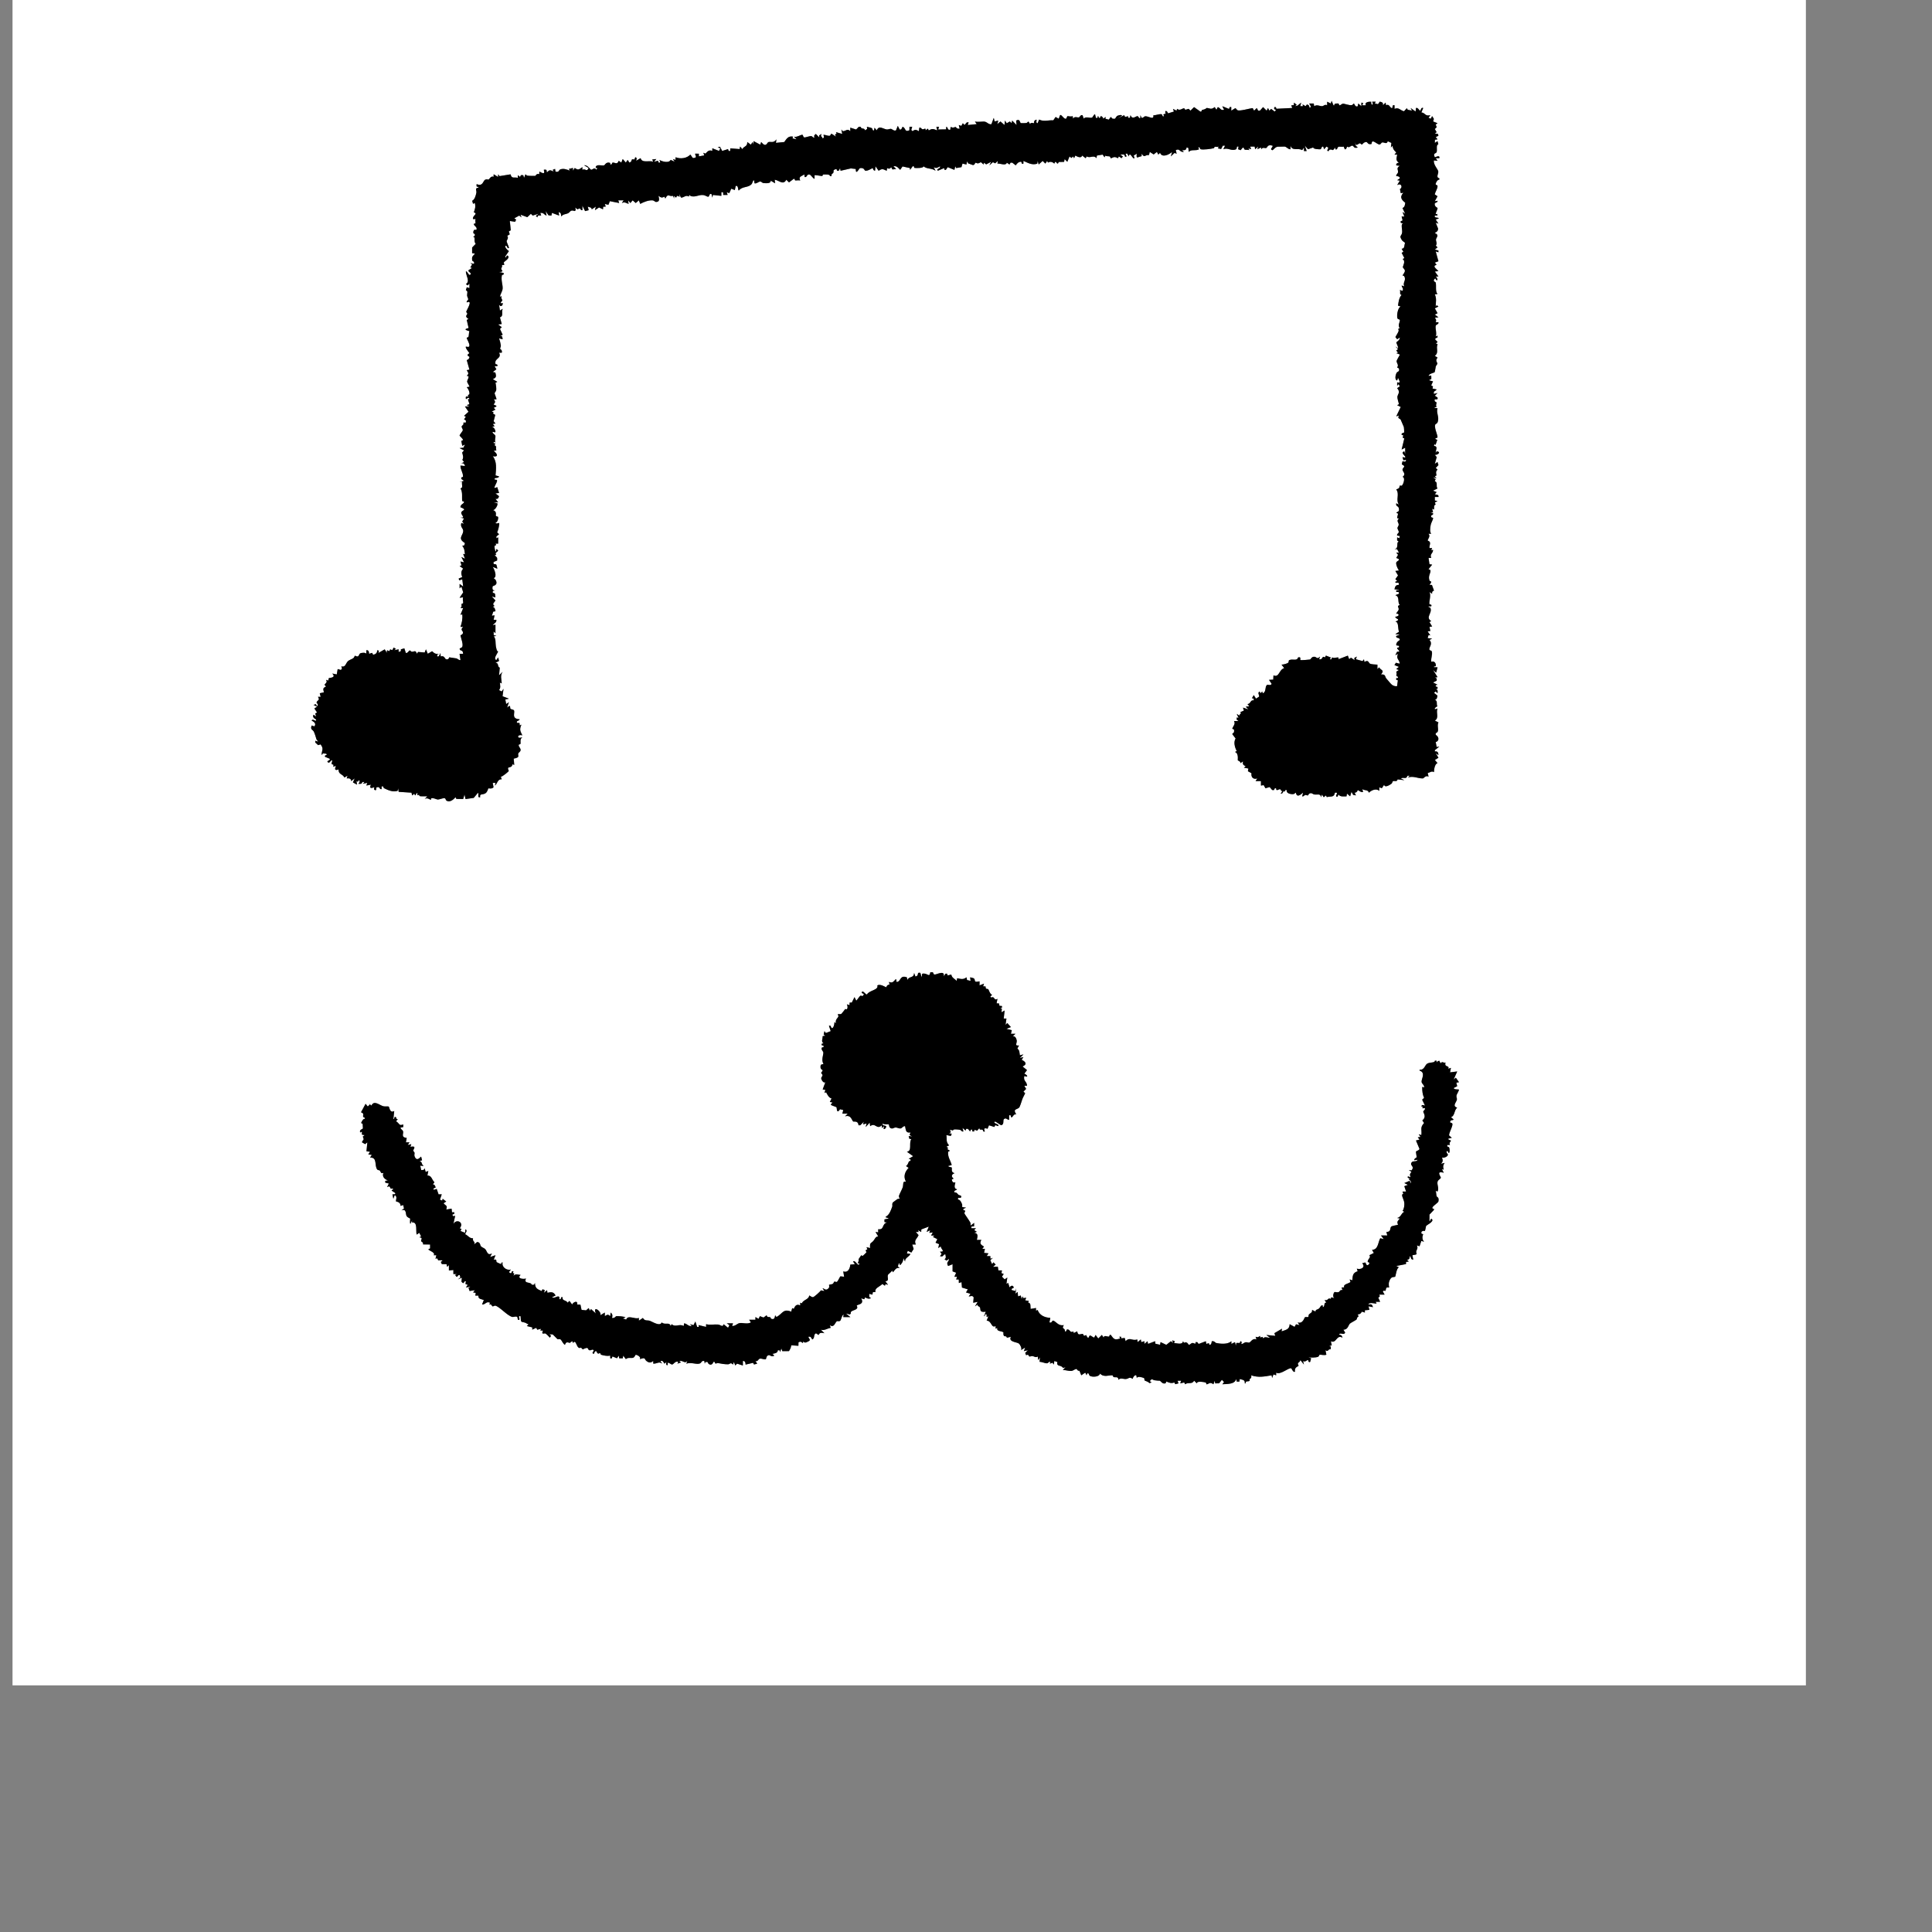 <?xml version="1.0" encoding="UTF-8"?>
<svg id="Layer_3" xmlns="http://www.w3.org/2000/svg" version="1.1" viewBox="0 0 1920 1920">
  <rect x="0" y="0" width="1920" height="1920" fill="#808080" stroke="none"/>
  <!-- Generator: Adobe Illustrator 29.4.0, SVG Export Plug-In . SVG Version: 2.1.0 Build 152)  -->
  <defs>
    <style>
      .st0 {
        fill: #fff;
      }
    </style>
  </defs>
  <path class="st0" d="M1794.67-107.33v1782.22H12.44V-107.33h1782.22ZM1325.3,104.64l-1.8-4.44-.88,2.67-3.56-1.79v3.58c-2.2-1.34-3.52.77-4.92.85-2.42.14-5.13-1.9-7.98.03l-.46-2.67h-4.45c.5,1.78,2.83,2.91.44,4.44-.7-2.02-.29-2.83-2.75-3.52l-1.27,1.73-3.1-1.78.45,1.78h-2.68s.88-3.56.88-3.56l-3.58,2.96-2.65.6,1.79-1.31-2.68-2.24-.15,2.52-2.53.15.89,2.66-15.65.8c-1.24-4.49-4.38.76-.39,1.01l-1.35,1.77-3.55-2.67-1.77,1.77-1.36-2.66-1.32,2.66-3.56-3.55-3.15,3.55h-1.75s-1.35-2.65-1.35-2.65l-2.67,2.64-1.43-2.56c-3.21.34-12.72,3.22-15.03,2.12-.81-.38-1.62-2.05-2.23-2.06l-4.01,2.51v-3.55c-2.14-.47-1.49.53-2.25,1.83l-6.66-2.73,1.77,3.55c-3.47.99-3.47-1.76-6.23-2.67l-1.33,2.67-1.81-2.69c-3.44,3.1-5.27.9-7.93.89-.28,0-.55,1.23-4.53,1.99-.61.12-.27,2.13-1.72,1.63l-6.28-4.46-3.58,3.52-1.82-1.83-3.44,1.03c-1.25-4.29-4.11,2.09-8.05-1.02l-.5,1.83-3.55-1.77.89,2.66-5.8,1.77c-1.25-3.34-3.87-3.18-2.31.49-4.2.19-1.35,1.89-1.67,2.19-1.64,1.5-1.78-1.69-2.38-1.8-2.34-.42-5.84,1.19-8.24,1.03.77,5.1-4.62.92-7.85.99-1.67.03-2.03,1.94-3.8,1.56l-1.33-2.67c.7,6.58-2.32.84-2.65.9-2.41.4-5.19,3.81-7.17-.89l-.44,2.67h-1.77s-.16-1.63-.16-1.63l-2.93.81-.92-1.84-6.68,3.56,3.99-2.68c1.47-1.15-1.2-1.06-1.8-.93-3.17.71-2.84,1.12-4.57,3.63l-2.41-.02-1.89-1.79-1.87,2.7-3.46-.93.43-1.76-2.67,1.77c.33-1.14-1.37-2.48-2.26-2.68-.24-.05-1,4.64-2.66,0-.85,0,.21,2.8-2.21,1.79l-.91-3.55c-1.14,0-2.25,3.04-2.91,3.31-2.06.84-6.69-1.54-8.21,1.13l-1.34-3.55c-1.9-.57-2.46,1.83-3.5,2.19-1.41.5-4.29-1.55-5.84,1.35l-.44-2.65c-1.28,1.01-4.86-.11-5.2.1-.44.27-.64,2.37-1.5,2.58-2.09.51-4.6-4.83-5.76-3.57l-1.37,3.57-3.08-1.78-2.26,3.32c-5.29-.31-9.02,1.7-14.14-.73l-1.44,3.63c-2.49-.02-.38-3.86-1.32-3.55-3.18,1.03-1.88,3.12-2.26,3.55-.15.17-3.27-1.29-3.99.89-2.36-4.6-1.7-1.41-3.78-1.08-.48.08-5.18.24-5.42.1-1.03-.63-.7-4.68-4.59-2.54l.42,4.44-4.45-4.46-.44,2.66-1.79-1.77-3.09,1.8-1.8-2.67-.45,4.43-4.01-3.55-3.11,2.66.88-3.55-3.55.88-.89-3.56-2.29,6.29c-2.66.48-4.05-1.83-6.32-2.44-2.08-.56-7.47.68-10.1-.29l1.78,2.66-8.9.89.88-2.66h-1.76s-2.3,2.63-2.3,2.63l-1.72-1.75-1.45,2.63-2.56-.85.88,3.56c-2.9.63-3.72-1.65-3.96-1.65-1.17.02-2.82,1.45-4.52-.02-1.73.88.72,3.73-2.62,2.6-.82-.28-.85-2.69-2.25-2.71l-.11,2.53-7.92.13.89-2.66h-2.67s.89,3.55.89,3.55c-3.84-1.32-4.61-2.27-8.45.05l-.89-1.83-2.22,1.77c.25-3.17-1.5-.89-3-1.11-1.16-.18-1.65-2.08-3.25-1.55l-.44,3.53c-2.27-1.54-4.16-2.04-6.25,0l-1.33-1.33.89-3.1h-2.67s-.08,3.46-.08,3.46c-4.95,2.23-3.31-2.07-6.61-3.46-.73,0-.88,3.53-3.08,2.65l-1.83-3.53-1.8,4.41c-2.06.92-3.82-1.31-5.01-1.49-1.25-.18-2.73.83-4.21.6-3.93-.6-7.72-4.39-9.9.89l-2.22-2.65-.46,2.67c-1.93.53-1.09-1.37-2.23-2.18-1.04-.75-3.52-.91-4.88-1.4l.25,2.12-2.04,1.47c-.77-3.02-3.72-.62-4.49-3.6l-1.73-.02-2.69,2.77-5.78-1.85v3.56c-2.88-3.06-4.11-.22-7.47,0l-1.44-1.78.87,4.45-6.23-1.77.67,1.6-1.61.68.93,2.15-4.02-2.66c-1.92-.42-.73,1.83-2.62,1.88-2,.06-3.82-1.12-5.82-.99.36,1.54,1.3,2.97-.87,3.55-.48-2.51-2.61-1.21-.91-4.44l-2.48,1.44.25,2.12-3.55-3.55c-1.43,1.16-2.13,1.75-1.34,3.54-1.48.53-2.02-1.22-3.07-1.37-1.85-.26-6.01,1.55-7.12,1.27s-1.08-2.54-1.9-2.62c-1.42-.14-5.89,2.94-8.38,1.85l2.67,2.65-4-.87.44-1.79c-4.65-.91-6.31,2.09-8.64,5.36l-8.28.86.45-3.54c-2.49,4.08-5.87,2.1-7.89,2.73-1.48.46-2.24,6.12-7.25-.07l-.88,2.66-6.68-3.55-.02,3.56-.89-2.67-1.79,2.67-3.53-2.67c.13,4.99-3.14,3.68-4.91,7.12l-2.22-2.67-.43,2.59-9.33-.73-.05,2.59c-2.27.45-1.41-.48-2.24-1.83l-5.76,1.83-2.21-4.23-2.25.68,2.67.88-1.37,2.67-6.65-2.68v2.68c-3.13-1.34-4.66.29-6.79,2.67l-2.11-.88.88,2.66-5.34.9-.05-2.65-3.51-.02c-.84.98,2.76,4.05-1.52,4.31-.43.03-.8.09-1.14-.24l-2.24-3.18c-3.36,3.78-9.87,4.64-14.69,2.67v2.68s-2.67-.89-2.67-.89l1.78,2.66-4-1.81c-1.64,3.42-8.11,1.84-11.13.04l.88,2.66-1.76-.02-.52-1.8-3.95.93,2.22-2.67-4.02.46.9,2.2c-4-1.49-11.17,1.7-12.48-3.55l-4.43,2.66c.37-1.6,1.26-2.98-.87-3.56l-.88,2.31c-4.52-1.17-1.03,1.58-4.94,3.04l-1.77-2.66-1.78,2.65-3.11-3.55-1.36,3.55-2.65-1.77c-1.54,4.44-3.95,1.35-6.16,1.78-.33.06-1.45,4.52-2.46.26-3.91-1.32-5.16,2.27-5.82,2.44-1.85.48-4.66-.53-6.8.13-1.95.6-2.43,3.05.29,2.53l-1.33,1.75c-1.78-3.16-3.77.33-5.27-.02-.44-.1-3.57-5.01-6.75-4.41l4.44,2.68c-1.9,4.5-3.29.11-6.23,1.79v-2.69c-3.22,2.31-4.01,3.45-7.55.87l-1.81,2.69v-2.68s-4,.92-4,.92l.89,1.75c-3.02-1.2-6.31-2.5-9.6-1.18-1.22.49-1.2,3.28-4.65,2.07l-.43-2.65-2.25.9.89,1.75c-3.33-1.31-3.82-2.29-6.68.9l-.43-1.98c.23-1.19-2.57-.77-2.68-.68-.34.27,2.96,6.05-4.45,1.77l-.08,2.59c-2.91-.97-3.66,1.74-3.9,1.73-2.27-.05-5.69.04-7.65-.22-.89-.12-1.6-.76-2.19-1.4l-1.35,3.54-.88-2.67-2.23-.02-.88,1.8-2.22-1.78v2.69c-3.34-1.07-6.19,1.34-7.23-3.5l-10.95,1.78-1.41-1.85-.02,2.67-4.44-2.68-.07,2.59c-2.52-1.44-4.37,2.56-4.97,2.69-.74.16-1.53-.69-3.2.05-2.64,1.17-2.02,7.07-8.68,4.48-.15,1.96-.36,2.89,1.77,2.68v.86c-3.92.26-1.55,2.94-2.02,5.09-.62,2.83-1.6,6.68-4.13,7.92l.83,3.03,1.75-.89c.97,3.8.3,5.76-.95,9.3,4.7,1.53-1.69,3.18-.82,6.74h2.68c-.81,1.16-.06,3.56-.19,4.03-.18.62-1.32.32-1.45.52-1.05,1.55,2.37,2.68,2.54,4.8.2,2.48-1.53.64-2.46,1.51s-1.55,3.95.68,3.84v1.8s-1.8,1.32-1.8,1.32c3.01-.54.2,4.33,2.71,6.76l-3.6,3.7v5.58s2.65.44,2.65.44c.03,1.36-3.88,1.99-2.44,7.15.13.45,2.58.65,1.56,3.09l-3.55-.88,1.79,1.34-1.78,3.09,1.8.45-3.59,2.24c-.93,1.87,3.56,2.43,1.78,4.44-1.51,1.71-3.09-4.1-4.46-3.1.17,4.33,4.43,9.9.03,12.46l1.76,1.34,1.78-1.78v4.45s-2.66-.88-2.66-.88l-.89,3.12c2.46.5,1.11,2.95,1.22,5.19.06,1.27,1.2,2.74,1.11,3.73s-1.96,1.51-1.43,3.1c6.7-3.05-.15,7.67-.44,8.94-.24,1.06,1,1.6.97,2.17-.08,1.65-3.19,2.38,1.23,5.38l-1.78.89,1.83,8c-.06.35-7.27,1.09.85,3.16-.71,1.66-.45,4.15-.94,5.56-.29.82-1.79.61-1.77,1.11.04,1.2,3.1,5.67,2.65,7.95-.51,2.58-4.52-.79-3.49,1.82.8,2.02,2.31,3.63,3.52,5.4l-1.7,1.33c-.68,2.86,3.53.81.81,4.67-.47.66-1.78.61-1.72,1.04l2.63,9.39-2.67.47c1.47,2.91,2.55,2.96.01,5.75,3.97-.23.22,3.83.37,5.79.06.77,2.63,4.66,2.3,4.91l-2.68.45c1.48,1.53,3.1,4.92,2.6,7-.18.76-2.5.27-.81,2.35-2.25-.03-3.11-.66-2.69,2.23.2,1.39,2.62-2.94,3.56,0,.34,1.08-1.78-.66-1.28,1.32.27,1.08,1.1,2.67,1.22,4.04l-2.62.87,2.67,1.32-4.45.02,3.55,5.32-4.44,4.03,1.8.88-1.8,2.68c1.85.84,2.08.72,1.78,3.11l-2.59.07c1.21,1.99-1.46,2.88-1.58,3.92-.12.98,1.25,2.41,1.16,3.59-.08,1.03-3,4.14-3.22,5.37-.05.29,2.81,2.5,3.56,4.44l-1.83.93.95,4.85,2.67-1.33-1.5,3.15-3.86.41,4.46,2.24-1.86,2.16c.56,2.53,1.71,4.83.16,7.25l1.7,2.15-3.55,1.78c2.2-1.26,3.99-.31,4.45,2.22l-4.46-.43c0,4.39,2.61,6.54,2.56,11.19-1.33.68-2.08.06-1.67,2.15l2.66,1.79-4.46,1.33,2.67-.43c-1.11,2.81,1.59,5.81-1.83,6.73,2.58,2.94,1.25,10.1,1.86,12.31.23.83,1.76.24,1.78,1,.03,1.94-3.58,2.16-3.61,5.28,7.7,3.05,1.07,2.69.85,5.42s4.8,5.38-.81,4.9l3.56.89-1.81,3.11,1.8,2.22-2.66-.89c-1.45,4.4,2.22,5.2,1.84,8.44-.54,4.56-5.75,6.88,1.74,11.59l-.69,2.24-2.01.45c2.39,2.97,2.16,4.82,2.68,8.46l-1.78-.44,1.79,4.87-3.55-1.77,2.66,5.34-3.55-.88.97,3.92-1.86.55,3.56,2.68c-2.47,2.71-2.04,5.08-.98,8.38l-3.47,1.41.46,1.78,3.1-.91.89,7.13-3.55-2.67v4.44s1.77-1.77,1.77-1.77l1.83,5.76-3.62,5.36,3.57-.43c-.84,1.62.25,4.56,0,5.61-.15.67-1.48.65-1.55.87-.36,1.25.73,2.61-1.13,4.19l2.68.02-2.69,6.66,1.79-.44c.51,4.54-.37,8.26-1.78,12.47h2.68c-3.34,3.03-.16,3.69-.17,5.65-.01,2.1-2.52,2.48-2.48,2.77.37,2.68,3.36,9.62,1.46,11.8-.51.59-2.2.9-2.38,1.61.85,2.87,3.14.14,3.56,4.88h-3.57s.9,6.24.9,6.24c-1.74.36-2.72-1.4-4.21-1.65-.96-.16-6.54-1.02-6.91-1.05-.39-.02-.19,2.78-3.43,1.84-.77-.22-1.64-4.03-5.05-2.7l-.44-3.55c-.41,2.24-3.01,6.05-3.11,1.78l1.77-.88c-3.15.5-4.69-.45-6.8-2.55l-4.33,2.53-1.79-4.43-1.27,3.16-6.63-.54-.99,1.83c-1.92-4.3-2.35-1.87-5.23-2.04-.65-.04-1.45-1.29-1.92-1.29-1.04,0-2.07,3.09-3.99,2.45l-1.45-4.51-3.43.91-.03,1.82-2.23.9v-2.68s-4.45.89-4.45.89l1.77-1.32-2.22-1.34-1.43,2.59-2.05-.82-.71,1.64c-1,.77-3.13-2.94-2.5,1.93l-2.24-3.56-6.22,3.56.44-2.24-1.76-.43c.26,2.71-1.51,4.05-4,4.51l-.98-1.91-3.03.98c.06-1.63-.38-3.94-2.68-3.57v3.56c-.71-1.63-5.35-1.04-6.2-.44-.99.7-1.17,2.69-2.41,3.04-1,.29-2.44-.88-2.86-.68-.13.06-.57,1.74-1.54,2.41-1.66,1.14-3.81,1.66-5.19,2.86-2.45,2.13-2.32,6.56-6.76,5.28.75,1.54,1.21,2.47-.49,3.55l-3.06-.89-.9,5.35-4.45-.89c3.5,3.68-.53,4.03-3.45,4.54l-.54,2.47-2.24-.78c1.49,2.56-.04,2.99-1.56,4.89l1.55,1.78c-3.54,1.73-2.73,2.25-2.15,5.81l-4.07.87.9,3.55h-2.69c2.37,3.97-.66,2.82-1.45,5.8,2.86,2.53.35,5.34-.5,1.52l-2.5.7,3.55,1.78-2.67,1.79,2.69,4.02-1.85.91.95,3.07-2.66-1.77c-1.68,3.23,2.61,4.42,2.65,4.89.2,3.07-3.43-1.78-4.43.9-.13.35,5.47,1.88,2.66,5.79l-2.66-.9c-1.81,4.21,1.24,4.15,2.2,6.27s2,5.65,2.53,7.38c.27.89,1.82,2.1,1.5,2.39l-2.66-.88v1.76s2.81,2.6,2.81,2.6l2.45-.76c3.53,4.77,1.15,5.58.97,10.64l1.44-1.77c.78.43,2.47.18,3,.43,2.87,1.37-2.5,1.18-.88,3.11l4.44,1.82c1.52,1.82-3.67,1.92-1.77,3.54,2.06,1.75,2.55-2.7,4.45-1.77l-.79,3.42,2.08,1-.4,1.81,2.67-.88-.88,3.1c1.09,1.72,1.95.83,3.51.46-.03,5.36,3.85,4.11,5.84,8l3.12-1.76-.89,2.66c2.42-.21,4.35-.08,4.47,2.68l3.54-2.67-1.78,3.98,4.02,2.24-.44-3.56,1.33.68c1.17-3.27,3.07-.22.44,1.98,2.3.17,3.32.49,4.04-1.79l2.19.03-1.77,1.76,4.44-.88-.88,2.66,4.45-.87c-2.34,5.55,2.82,2.3,3.56,2.67-.34,1.01-.91,2.07.46,2.66,2.15.92.75-2.37,1.76-2.68,3.73-1.16,2.23,2.27,4.9,1.8v-2.67c2.36-.7,1.41,1.23,2.44,1.74,4.08,2.01,9.06,4.17,13.49,2.57l.55-2.52.46,3.56,12.78.82.58,2.75,2.22-1.78c1.25,4.02,1.07-.17,3.1-.89-.47,4.34.91,1.62,1.62,2.04.24.14.18,1.23.59,1.31,2.13.38,5.31-.02,7.59.22l-2.66,2.66c2.55-1.97,5.93,1.06,6.22.88.11-.07-.21-1.27.42-1.58,1.71-.83,5.05,1.14,6.24,1.18,2.06.08,5.62-1.72,7.05-1.29,1.01.31,1.08,1.94,1.67,2.33,3.3,2.23,6.93-.88,9.12-3.31l.82,1.69,6.74.1,1.35-4.45,1.01,4.5,8.16-1.18,4.18-5.09c1.37,1.39-1.13,5.19,2.22,4.45-.88-3.99,2.6-2.1,5.33-4.02,2.01-1.42,2.54-4.64,2.77-4.8s3.67.9,5.15-1.13l-.78-4.3h2.67s-.45,2.66-.45,2.66c2.4-2.05,2.74-6.73,6.69-6.24l-.91-2.66c1.3.51,7.65-5.04,7.86-5.48.26-.55-1.38-2.47-.32-3.5,2.34-.59,3.48-.63,4.18-3.38l1.64.78-.52-6.29c7.01-1.32,3.65-2.83,4.6-5.33.32-.84,2.06-1.38,2.23-3.13.2-2.01-2.17-3.33-1.89-5.25.07-.49,1.61-.37,1.79-1.06.39-1.47-.92-4.37,1.83-6.55-5.99,2.36-5.19-3.38,0-1.79-2.2-4.7-2.99-5.68-.89-10.69-2.55,1.51-1.43.71-1.92-1.63l-2.52-.15c-.78-2.58,2.14-1.55,2.67-3.55-8.91-.4-4.13-6.79-5.73-8.96-.59-.8-2.35-.75-3.2-1.33-.96-.66.16-2.44-1.31-3.06l-2.22,1.77,1.76-5.34-2.66,1.78-.89-4.45,3.56-.89-6.3-2.39.95-7.41-1.78,2.66-2.68-1.35c1.97-2.63.95-4.5.91-7.55l1.77.9c-.14-4.32-1.78-7.58.9-11.58l-3.55,3.55.69-7.58c-2.73-1.09-.62-4.86-4.26-4.91l3.57-1.77-.91-3.55-1.78,2.67c-3.23-1.43.83-6.28,1.79-8.47-1.46-.2-1.94-3.58-2.3-5.47-.54-2.84.29-7.56-2.15-9.66l2.67-.44-2.67-.89v-3.56s1.76,1.77,1.76,1.77l.02-8.45-2.68.43c1.27-1.85,3.97-2.48,3.56-5.33h-2.68s.89-4.45.89-4.45l-2.67.44,1.37-4.07,2.22-.39c-.46-2.1-.57-3.68-2.7-4.44l1.79-.89c-2.88-1.88-.47-3.1.88-5.36l-3.55-3.99,3.56.88c-.7-2.28.66-4.23-2.66-4.46v-1.76s2.66-.89,2.66-.89c-2.96.91-3.44-1.59-2.72-3.92.17-.55,5.43-.69,3.14-5.83-.4-.9-1.55-1.52-2.19-2.29,3.75-1.1.79-8.45-.89-11.12l4.45,1.77c.14-.14-.63-3.46-.86-3.86-.8-1.43-3.67.62-2.71-2.81l3.42-1.46c.29-3.51-.16-2.98-2.51-5.21l1.67-.42c-1.92-2.59,1.03-2,1.86-4.49l-1.75-1.33-.45,2.67c-1.08-.57-1.56-4.63-1.33-5.62.2-.84,2.59-.26.87-2.38h2.69s0-6.25,0-6.25l-1.77.91v-1.77s2.68-2.24,2.68-2.24l-1.9-1.76c.74-1.48,2.66-8.37,1.87-9.38-.23-.29-2.83,1.47-3.55-.45,2.1.2,3.11-4.76,2.54-5.63-.28-.42-1.78-.48-2.11-.99-.53-.84,1.59-4.32-3.11-5.85,2.15.6,5.63-5.44,4.46-6.67l-3.56-.88h4.44s-2.66-3.57-2.66-3.57c2.35.44,2.88-.5,3.52-2.6l-3.52-2.74,3.57-.46-1.8-5.78-2.66.89c-1.14-1.35,5.75-9.4.42-8.16-1.91-3.04,3.45-.79,4.02-3.41l-3.49-.99c.57-6.51,1.52-13.63-2.73-19.07,5.96,1.13,4.74-2.34.89-5.34l2.68-.44c-1-2.36.78-4.14-1.79-4.98l.73-2.03-1.6-.12-.02-1.32,1.78.45c-1.16-2.12.33-4.81-.12-6.49-.35-1.33-2.07-1.98-2.54-2.88-1.42-2.74,3.07,1.07,2.61-1.71-.28-1.73-1.52-4.12-3.5-4.08l2.67-.89-1.78-2.22,2.67-.44-1.83-2.28,1.6-6.26-2.27-1.42c1.44-2.42-.83-1.13-1.08-2.07l3.56-1.78-1.75-1.78,2.66-1.35c.3-1.39-2.63-1.2-2.65-2.21,0-.34,2.94-2.06-.02-4.89h2.69c.43-.31-1.78-5.37-1.77-5.79.03-1.23,1.48-2.06,1.61-3.54.16-1.85-.25-5.22-.77-7.1l1.82-.95-4.46-2.68c3.8-1.63,3.42-2.86,2.53-6.57l-2.53-.54,3.53-2.66-1.76-3.12h2.68c.93-2.33-1.6-1.45-1.81-2.35-1.31-5.69,6.58-5.05,3.59-11.01l2.65-.03c.84-2.68-1.68-3.68-1.67-3.92.02-.78.98-1.82.75-3.48-.32-2.26-.98-4.67-1.74-6.82l3.56.88c-.48-3.13-.47-4.1-3.55-2.67l3.56-1.79-2.67-5.79,1.78-1.76-3.56-2.69,3.57-.45-1.83-6.6c3.9-1.43,1.27-4.89,2.71-8.54l-2.66,1.78-.91-5.77,1.36,1.33c1.84-.04,2.51-1.53,2.22-3.12l-1.78.45c-.59-1.54,1.36-2.04,1.42-3.12.03-.56-1.73-2.33-.54-4.01l-1.78.45c.4-2.74,2.47-5.35,2.65-8.11.25-3.7-1.83-8.36-.71-13.29.15-.64,2.49.1,1.62-2.19l-4.44-.89c5.65-.47,2.27-1.72,2.13-3.13-.09-.93,1.6-2.45.57-3.96,4.54.39,1.29-1.07,2.12-2.71.35-.7,6.17-3.9,4.07-6.23-1.73-1.92-2.15,4.21-2.69.43l3.61-5.33c-1.15-.24-4.43-3.98-3.58-4.9,1.68-1.81,1.89,3.61,3.55,1.77.3-.33-2.27-5.5-2.27-6.65,0-.93,2.31-2.95.61-5.32l2.46-1.48-.87-2.93,1.91-1.08-.94-9.25,5.28.82.96-2.18-1.79-1.31,4.9-2.68,2.22,1.77-.89-2.66,6.69,2.46,3.57-3.36,1.76,1.78,5.79-1.78-2.65,2.22,1.75,1.33c-.33-2.44,1.65-1.86,3.58-1.78l-.88-2.66c3.92-.25,3.2,1.67,6.22,2.66l-.88-4.44,2.85,4.2,2.86.25.52-2.68,7.12,2.67-.45-3.55c2.92,1.07,1.96,1.93,2.67,4.44,1.63-2.45,4.47-2.12,6.62-3.17,2.39-1.17,2.11-3.88,6.65-2.21l1.02-.85-.48-2.67,2.27,1.83c4.14-2.47,1.82,1.13,4.85.83v-4.44s2.68,5.34,2.68,5.34l3.55-.89-.88-3.56,3.39,1.14.61,1.53,4.01-2.66-.89,3.55,4.06-2.72,3.95,1.84.15-2.54,2.54-.14-.89-2.66,3.55.89,1.46-3.64,9.24,1.84-.88-2.66h5.33s-1.77,2.67-1.77,2.67c2.9-1.35,4.05-.04,6.67.9l-.43-3.57,2.23,2.68,2.24-2.68,3.09,2.68,3.12-2.68,1.34,3.54c3.38-1.9,8.56-3.88,12.43-3.5,1.39.14,2.32,1.65,3.45,1.58,4.89-.31,1.92-5.49,2.39-6.08,2.14,1.69,3.1,2.25,5.74.84l.93,1.82c2.92-5.66,3.29-1.7,7.58-2.66l1.33,2.67-.43-2.68,2.22,1.78.93-1.84,2.61.97-.42-2.69,1.78,3.56c3.15.02,4.45-3,7.89-1.07.12-3.15.7-.61,2.33-.29,4.92.96,7.25-1.76,12.24-1.15,1.42.17,3.63,1.81,4.64,1.58,1.42-.31.65-3.5,3.17-2.62l.89,3.56.47-2.68,8.43.9v-3.56c2.5-.5,1.74.92,1.79,2.68l4.45-.02-.88-2.66,2.57.86,1.9-4.42,3.55,1.39.88-4.05c2.88-1.23,2.18,4.73,3.11,4.44,3.71-4.53,9.63-2.38,12.96-6.66.62-.79,2.05-7.37,2.63-.45,2.14.62,4.12-1.85,5.79-1.76,1.13.06,2.01,1.38,2.83,1.46,2.56.23,7.75.85,7.43-2.37l4.43,2.66-.43-3.55c4.39.52,8.43,5.85,11.56,0l2.68,2.64,4.57-3.46c1.36-.71,1.02,1.37,1.65,1.52.71.17,3.61-.52,4.91.18-1.97-4.43,1.42-4.1,4.03-6.21l.43,2.65c2.46.63,1.84-3.1,4.76-2.5,1.57.32,3.2,3.79,5.02,4.29v-3.57c.49-.48,6.56.87,7.61.74.58-.07.41-1.4.84-1.43,1.63-.12,7.68-.48,6.71,1.57l1.77.02c-.68-2.23,1.11-2.32,1.73-3.41.8-1.42-1.28-2.92,3.24-3.66l.42,1.66,1.72.06,1.36-2.66.44,2.66,10.24-2.34,4.89.55c-.11,6.85,3.48-.74,4.13-.84,4.47-.65,4.36,2.27,5.27,2.52,2.45.66,7.17-2.77,7.51-2.55.16.1.13,2.34,2.25,2.64l.45-4.43,3.13,4.46c3.54-2.48,4.38-1.65,7.98,0l.46-2.7c1.72.97,2.84.8,4.01-.87l1.3,2.28,3.59-.52-2.66-2.65c3.3-.66,4.7,1.47,6.68,3.54l2.38-3.38,7.41,1.62.02,1.78,2.68-3.56c1.89-.55,1.03,1.43,1.74,1.59,1.22.28,9.35.38,8.93-1.62,3.63,3.06,8,1.56,12.02,4.48l-1.76-3.56c2.54,1.48,3.96.44,6.22-.89.79,2.78-4.16,1.95-2.23,4.44l6.29-2.66.43,1.75,1.3.03,1.82-2.7,6.64,2.71.91-3.56.89,1.76,5.24-.91,1.01-3.52,3.97.9.47-2.68c1.4-.39.56,1.19,1.12,1.48.45.23,4.44,1.69,4.69,1.71,1.95.22,2.16-2.25,2.74-2.27.66-.03,1.67.76,2.45.62,3.58-.64,1.47-2.68,5.48,1.14l.44-1.79,2.22,1.66,4.9-2.55-1.77,3.55,3.55-3.18,2.23,1.15,2.68-2.42-.45,2.66c2.97-.28,8.36,2.51,9.35-.88l2.67,1.81,1-1.82,1.69-.06,3.56,2.73c.93-1.91,3.05-3.72,5.28-3.6.73.04.06,2.95,2.28,1.84v-2.68c4.66,1.96,8.43,4.43,13.72,2.78l.54-2.78.89,3.56,4-3.54,2.68,2.65,1.78-2.67.81,1.7c2.29-1.38,4.47-.76,6.32.98,1.81-5.26,2.53,3.3,4.4-1.61l5.29-.13.55-2.72,2.65,2.67,2.24-5.32,1.78,1.5,1.79-1.52.88,1.78,1.36-2.67c1.95,1.31,6.1,3.01,6.65,0l3.59,2.68.92-1.84c3.52,2.27,7.06-1.85,9.75,1.81l.46-2.63,5.7-.95,1.86,2.69.81-1.7c1.26.98,3.18.43,4.34.85.84.31.59,1.8,1.1,1.77,2.02-.13,2.94-2.54,7.06.03l.94-1.85,2.65,1.79,1.36-1.78-2.67-1.79c1.34.13,3.1-.43,4.26.23.12.07.3,3.04,1.96,1.54.55-.49-2.62-3.31.88-2.66l1.36,2.66c1.3-5.66,4.1,3.67,5.78,1.78l-.82-2.58,3.05-1.86c-.59,5.48.15,3.49,4.75,2.48l.16-2.49c3.12,4.77,2.85.84,7.18,1.38l.84-3.16,3.85,2.51,3.25-2.51,1.36,2.66,1.77-1.77c1.93,5.23,8.79,1.89,12.02-.89l-1.33,4.45,3.64-3.41,2.15.74-.89-3.55c4.49-2.02,3.38,2.19,8.02,1.77l-1.77-1.76c2.45.19,4.31.09,4.47-2.67l1.78.45.42,3.99c2.68-3.03,6.87-.6,10.26-2.69l-.9-1.75c2.36-.81,1.41,1.49,2.39,1.76,2.66.74,10.06-.29,13.06-.99.7-.17.45-1.31,1.04-1.45.68-.17,2.8.51,4.01-.21l-.9,1.77,3.17.7,1.74-3.38,2.23.03-1.77,3.55c4.28-1.83,7.37,1.56,11.61.45,3.3-.87.27-3.64,3.52-3.11l-.4,2.66,2.52.93c3.62-4.91,2.64-1.6,4.07-.53.46.34,3.5-.03,4.51.49l-.9-1.77,2.67.88-.88-2.66h4.45s.44,2.67.44,2.67l3.13-2.67-.89,2.66,3.55-1.77.45,1.78c1.17-2.57,3.83-.61,4.91-1.3,1.41-.91,1.05-3.69,6.23-2.25.53,1.71-3.24,3.34-.43,4.44,1.07.42,2.42-2.91,5.31-3.4.46-.08,6.72-.21,7.07-.16,2.2.32,3.48,2.91,5.86,2.67v-3.55c1.62,5.69,7.71,1.87,11.56,4.44l1.8-2.66v3.57s2.68-.01,2.68-.01l-1.77-5.33,3.17,3.51,5.23-1.79c-.42,1.76,5.99,1.97,7.07,1.83s.87-3.07,2.77-2.67l.89,2.68,2.23-2.66,1.78.88c.57,1.42-2.49,3.66.44,3.57.33-.01.32-2.74,4.37-.93l2.32-2.64v1.77c2.42.92,1.49-1.82,3.2-2.47.78-.29,3.96.29,5.18-.16l.98,2.64c1.79.41,1.8-2.16,2.36-2.49.29-.17,1.31.56,1.89.37,1.44-.47,2.43-2.03,4.02-1.2.35.18,1,2.87,4.64,1.53l-2.03-1.76-.63-3.58.88,2.66c1.6.48,2.83-1.55,4.01-1.45.61.06,1.34,1.23,1.78,1.21.82-.03,1.68-2.44,4.48-2.53,1.37-.04,1.31,3.05,5.29,1.93,0-6.03,5.62.9,8.03.58.98-.13,1.55-1.91,2.62-2.07,1.89-.28,4.54,2.3,5.35-1.21l3.68,1.71-.51,4.5,1.76-1.77c-.05,2.89,1.46,4.89,3.57,6.68l-1.78,2.22h2.68c-.63,3.71-1.58,6,1.77,8-1.39.11-3.08.84-2.66,2.69l3.55.44c-3.88,2.34-1.55,3.8-1.78,6.22-.16,1.67-2.09,2.23-1.78,4.02,1.5-.02,3.64.28,3.57,2.23l-2.68,1.8,2.67.44-2.66,4.44c4.35-2.53,5.69,2.59,2.76,3.95l.8,4.08,2.66-.45c-3.91,4.1-2.1,6.96,1.84,9.95-.38,2.32-.45,4.35-2.78,5.25l2.71,5.74-2.65-1.78,1.77,4.44-2.68.02.97,3.91c-1.25.97-2.33,0-1.85,2.31l2.67.88c-3.17-.46-.82,5.99-1.3,8.96-.6,3.77-3.34,2.57-.09,7.62.48.75,3.03,2.34,3.03,2.54-1.04,2.44,0,5.74-3.41,5.85l1.81,3.1-1.81.87,2.74,5.35-1.84.89c3.45,1.94.3,6.77.32,8.03.01.92,1.91,2.02,2.01,3.55.12,1.84-2.51,4.6-2.32,4.89.05.08,1.19-.25,1.71.68,2.28,4.09-1.97,6.14.05,10.03l-2.66-.88c.26,2.38,2.15,2.68.88,5.35l-2.66-.89c1.01,2.35-.87,4.33,1.77,4.89-2.61,2.69-3.11,7.06-3.58,10.69l2.69.89c-3.27,1.13-4.32,10.43-3.06,12.07.48.62,2.13.6,2.21,1.37.17,1.54-2.39,5.5-.12,8.01-2.66.59-.68,1.6-1.21,3.05-.59,1.61-2.2,4.21-3.14,5.8l1.78,2.2,2.65-1.76c.3,2.52-3.48,4.53-3.48,4.84-.01,1.07,2.35,5.02,1.69,5.84l-2.65-1.78,2.66,2.68-1.79,1.33,1.78,2.22-1.77.44,3.56,1.35c.27.26-3.2,5.34-3.22,6.66-.02,1.14,1.02,2.49,1.25,3.8.18,1.03-.6,2.04-.56,2.48.05.54,1.45.34,1.63.98.96,3.45-1.6,2.78-2.47,4.5s-2.04,6.72.68,7.41l.89-2.66c.94,2.39,3.55,5.73-.87,4.45v3.56s1.32-1.77,1.32-1.77l1.35,2.21-2.69,1.81c3.7,4.18.41,6,.25,8.69-.11,1.86,1.18,5.26,1.58,7.27l-1.84.94,3.59,1.8-4.47,9.33,2.66-.88c-1.72,3.52.95,2.67,1.81,4.26.19.35,2.98,6.81,3.08,7.2.06.26.49,5.14.35,5.36-.29.47-3.09.54-2.58,2.32l1.65.61-.55,2.37,1.61.64-2.69,11.08,3.55-1.78v6.23s-.89-2.67-.89-2.67c-4.67,1.55,2.14,4.79.89,6.23l-2.66-.45.89,3.13,2.67-.45c-.18,2.57-1.88,1.77-3.53,1.33l-.73,3.19c5.02,2.38.66,2.93.68,5.27.01,1.84,4.12,4.34.01,7.14,2.96.49,1.11,6.91-.47,8.52-.74.75-2-.1-2.11.07-.93,1.53.54,2.51-3.66,3.89,3.63,4.69-.79,10.43,2.69,15.11l-2.67-1.33c-.73,3.66,2.48,2.07,2.75,5.81.19,2.64-1.02,2.16-2.76,3.54l1.85.97-1.04,4.29,1.84.55c-2.77,2.55-.31,3.63-.19,5.93.08,1.38-1.2,2.39-1.23,3.39-.05,1.41,1.51,2.88,1.24,4.33-.21,1.1-2.07,1.61-1.58,3.25l2.68.45-.47,2.24-2.2-.91-.02,3,1.79,1.44c-3.24-.16.6,6.29-4.44,7.59l2.58-.38,1.87,3.49h-2.68s1.81,2.23,1.81,2.23l-1.81,3.1c6.29,2.18.16,2.48-.04,4.89s1.44,5.64,2.71,7.59l-3.54.45,2.66,4.47-2.58,3.54c0,1.11,3.65,1.79-.12,2.68-.12,2.79,4.06-1.11,3.57,3.1-3.4.15-3.61,1.59-4.45,4.46l4.45.46c.36,1.02-3.43-.57-2.67,1.77.39,1.19,3.47-.78,2.68,2.23l-3.56,1.33c4.84,1.8,1.68,6.68,4.45,9.83-3.33.86-.93,2.26-1.12,4.33-.15,1.57-2.23,2.86-2.46,4.55l.92-.44c3.24,1.28.58,3.18-1.8,3.13-.16,2.32,4.64,1.97,2.06,4.02l-2.04.86c3.55.25,2.34,7.05,3.63,10.13l-3.63,2.34,4.45.47-3.57,1.33c-.86,2.69,3.83,1.17,3.55,4.01-.03.34-3.75,1.67-3.57,5.32l2.69.46c.92,2.46-1.61,1.32-1.8,2.23-.25,1.17,4.98,4.11,0,3.63l-1.78,3.48,2.67-1.33c-2.22,5.37,1.32,5.09,1.78,9.8l-3.86-.95-1.46,2.29,4.41,1.78-2.63,2.24,2.65.88-2.67,1.79c1.36,2.41-1.39,4.16,1.8,4.9l-.04,1.31-1.73.03v1.76s1.61.43,1.61.43l-.76,5.81c-2.88.41-5-.86-6.74-2.9-1.18-1.38-2.41-2.94-3.99-4.65-1.47-1.59-.37-4.54-5.29-4.03,4.02-4.67-.55-4.1-1.8-7.11l-1.76,1.77v-4.44c-2-.17-5.63-.15-7.33-.93s-1.25-4.29-5.58-1.74l-.47-2.68-1.37,1.84-6.64-1.85.9-2.66-2.48,1.44.25,2.12-3.55-2.45-1.78,1.53-1.35-3.56-9.33,3.58c1.18-3.84-3.62-.06-6.16-1.79-.81.09-.04,2.76-2.31,1.77l.86-1.71-4.84-1.9-1,1.85c-3.3-2.33-1.69,2.73-5.7,1.76l.88-2.66c-3.06,3.23-3.44.32-5.61.21-2.9-.15-3.41,2.42-4.39,2.75-.45.15-9.19.86-9.55.54-.57-.53,1.21-3.56-2.27-2.63-1.16,4-5.27,1.11-8.77,2.68-1.02.46-.13,1.84-1.21,2.69s-4.9,1.86-6.49,1.78l2.66,3.54c-5.27,1.32-4.88,9.78-10.68,7.15l-.21,4.25-4.23.2,2.65,3.99c-1.07,2.35-3.82.14-4.89,1.28-1.95,2.08-.36,7-4,8.08l-.45-1.78-1.79,1.78-.88-1.78c-2.54,1.35.18,3.92-.56,5.2l-3.02,1.91-2.2-3.55-1.8,3.12,1.78.44v1.77c-3.48-.88-2.88,3.53-6.23,3.58l1.78,2.21-3.55.45,2.66,2.66-5.33-1.77.86,3.01-3.52,1.48c1.66,2.06-.97,1.42-.92,3.5l-2.64-1.77,1.78,4-1.78-.45-.03,2.24,1.8,1.32-4.45.02c1.65,3-.81,4.9-1.81,7.56l1.83,1v2.47s-1.84,1.86-1.84,1.86l3.38,4.46c-2.29,3.65-.8,8.92,1.15,12.48l-1.81.89c3.99,1.38,2.57,7.88,2.81,8.28.29.49,2.92.95,2.55,2.86l2.64-1.78c-.52,3.12.19,3.54,2.68,4.9l-1.77,1.32,4.46.92-.52,2.64c5.47,3,2.91,1.34,3.64,4.56.63,2.79,3.34,3.51,5.77,2.59l-1.78,2.65h5.33s.01,4.47.01,4.47l2.71-.45,1.76,3.12,4.19-1.2,2.49,2.95,1.77.06.89-1.82,1.3.06c-.13,3.45,2.25.85,3.96.84.48,0,.83,2.27,2.3,1.81l-1.77,2.64c2.97.38,1.71-3.53,4.29-2.01l.19-1.5,1.76-.04c-1.42,3.33,4.33,4.43,6.68,3.96.93-.19,1.84-1.56,2.2-1.3,1.13,6.55,6.83-.37,7.14,0l-.88,3.56c1.59.44,1.9-1.12,3.11-1.38.67-.14,1.76.62,2.5.49.66-.11.63-1.34,1.33-1.72,2.62-1.4,3.2.42,5.11.77,2.76.5,6.35-1.31,6.67,2.73l.89-2.67,1.79,2.67,2.21-1.78.82,1.67c3.71-1.08,7.34.68,8.08-4.36,4.29-.82.43,2.52,1.34,3.57,1.57,1.81,1.85-1.96,2.21-1.78,1.96,2.63,5.1,1.68,7.98,1.84l.49-2.74,3.11,2.68,1.35-4.45,1.69,3.04,2.75.51-1.35-2.67c2.72-.13,2.97-2.52,3.16-2.65.24-.16,3.5,2.86,5.32,1.76l-.89-2.66c3.12,1.74,5.43.19,6.68,3.54,2.23-2.54,7.65-4.65,10.23-1.77l.02-3.56,2.59.82,2.31-3.5c.33,3.42,5.22.54,7.17-.88.86-.63,1.05-2.29,1.46-2.51,1.55-.85,4.06,1.09,4.67-1.85l6.73.78-3.55-1.76c3.61-1.59,5,1.4,6.72-2.63l2.18-.04-1.77,1.76c5.57-1.78,9.63,1.03,14.75.94,1.16-.02,2.45-3.33,5.73-1.83l-.87-3.51c2.32-.46,3.88-2.4,6.21-.93.07-3.41,1.09-8.38,3.56-8.93l-2.64-3.1,3.55-2.24-2.66-4.44,2.65,1.78c0-2.41-.93-4.11-3.55-3.57v-1.32s4.45-3.58,4.45-3.58l-2.66.45-.93-4.87c3.93-1.27,3.16-5.46.02-7.2l-.02-1.71c4.62-1.54.61-6.72,2.73-10.65l-3.57-1.84c4.5-2.81.8-7.62,2.65-12.02-4.08,1.91-3.52-.48-.22-2.15-1.2-2.39.61-5.65-2.46-6.31,2.1-.75,2.28-2.25,2.54-4.37l-3.41-2.75,1.76-1.34,1.78,1.78c.1-2.37.59-3.32-1.79-4l1.79-.45v-1.77s-1.79-.46-1.79-.46l.02-1.33,1.77-.44-4.45-2.24,3.57-1.77c.26-2.4.13-2.32-1.8-3.11l2.69-.45-4.46-7.11,3.11,2.66,1.35-5.33-3.57-.02c-.4-1.49,1.7-.4,1.85-1.41.39-2.6-1.78-5.34-4.48-3.97-.73-3,1.35-6.72.52-10.25-.27-1.13-2.21-.95-2.43-1.86-.61-2.56,3.75-5.53.06-9.65l2.68-1.34-4.46-.46.92-3.11,1.77.44-2.68-3.99,2.66-.44-.87-4.03,2.65-.44-2.7-4.45,1.82-.89c-6.24-3.82,1.52-8.23-.9-13.14-.52-1.05-2.1-.17-1.77-1.55h2.68c.94-2.33-1.64-1.45-1.83-2.36-.54-2.59,1.86-8.25.05-11.9l2.65,1.78c-.27-1.96.21-2.45,1.83-3.18l-2.01-5.58-2.49-.16c3.67-4.11.45-3.07.06-4.2-1.75-5.04,1.6-7.51.88-10.38l-1.83-1,3.59-4.44-2.68-.45-.9-6.23h2.68c-1.85-4.02,1.91-4.32,1.77-8.03l-1.79.44.91-2.2-2.67-.02c-.28-1.82.88-3.6.51-5.41s-2.33-1.73-2.27-2.11c.29-1.87,2.93-3.99.85-6.71l2.69-.02c-1.71-1.6-1.01-6.4-.51-8.88.37-1.86,2.4-5.33,2.35-6.65-.02-.48-1.77-.61-1.86-.93-.88-3.05,2.41-1.2,1.79-4.01l-2.66-.43,2.66-.46-.88-3.57,1.77.9c.53-2.19-.62-4.14,1.67-4.89l-.72-2.13,2.62-1.45-2.66-.49-.02-3.51h3.58c.63-2.45-1.92-2.2-3.57-2.69l1.76-2.22-3.55-1.35,4.38-2.2c-1.8-2.73.71-6.08-2.6-7.24l.8-2.04-2.59-1.86,3.56.88-1.77-1.79,1.68-.99c-.51-2.34-.98-3.82,1-5.7l-1.75-1.69,2.66-2.84-.94-3.01-2.65,1.77,1.87-6.69-1.87-2.2c3.41.08,6.45-3.11,1.78-3.57l-.88,1.77c-.27-3.14,2.81-6.57-1.78-7.14l.44-1.65,1.19.65,1.69-5.06c-4.39-1.18-.21-1.88,0-2.11,1.21-1.36-3.23-8.98-2.1-12.79.39-1.33,2.61-.56,2.97-4.96.37-4.61-1.93-7.39-.65-11.47l-3.56-.44,2.68-.92c-1.2-1.48.07-3.35-.04-4.34-.06-.54-2.83-.73-1.75-3.21,1.77-.04,3.17.7,2.67-1.78l-2.67-1.77,2.66-2.69-3.55.88c-.85-3.19,1.59-2.4,2.67-4.44l-4.07-.87.45-2.14-1.76-1.02,1.81-3.99-3.55-.91c-.38-1.47,1.55-.38,1.79-1.46s-.13-2.32-.01-3.43l-2.67.44c.36-2.32,5.52-3.14,6.03-3.75.36-.42.8-4.27,1.13-5.55.28-1.11,1.48-2.18,1.58-2.9.16-1.19-2.54-3.01.23-6l-2.72-1.83c4.38-3.31.76-7.19,2.74-11.5l-1.87-.97c5.5-1.87-4.89-3.51,1.78-5.81v-1.77s-1.76.91-1.76.91c1.18-3.48-.4-7.08-.1-10.26.22-2.31,3.23-1.37,2.77-3.99h-2.68c.79-2.13.4-2.75-.88-4.45l3.56-.45-3.54-2.68,2.66-1.36-2.68-4.87,3.55-1.79-1.76-1.34-.89,1.78c-.12-4.77,1.14-7.98-.89-12.46l2.65-.44c-2.45-2.52-.92-8.16-1.83-11.47-.16-.6-3.91-1.12-.38-4.13,1.72,4.2,3.46.94.44-1.78h2.68s-3.55-4.92-3.55-4.92l3.54-.44c-1.73-2.17-6.76-5-1.79-6.24l-1.76-2.21,3.55-1.34-2.67-9.78,2.66.88v-1.77s-3.55-.92-3.55-.92l2.66-2.23-1.7-1.7c1.76-2.04-.05-4.44.18-6.16.28-2.01,3.65-4.31-1.16-6.38.02-.44,3.42-1.06,3.22-4.48l-2.31-5.76,2.66.89-2.66-4.01c6.96-2.36-.25-1.33-.89-2.68-.98-2.08,2.37-1.05,2.66-1.33l-.43-1.62-1.36.28c.04-1.86,1.88-4.52,1.81-6.16-.01-.28-3.25-1.26-2.77-4.39.16-1.03,3.15-.89,2.76-2.79l-2.67.43,2.65-4.91-2.73-1.85c.57-2.76,2.59-5.16,2.76-8.06.1-1.79-2.11-.71-1.82-2.49.25-1.49,1.82-4.22,3.58-4.08l.03-1.32c-3.8-1.03-.67-4.29-1.07-6.95-.3-2.06-5.08-6.78-4.31-10.86l3.58.42-1.78-2.65h3.57c.83-3.75-4.24-.72-4.45-.9-2.26-4.35,1.28-3.63,1.77-5.11.82-2.44-.89-7.18,1.7-7.75l-.82-3.17-2.66,1.77.1-3.15,2.58-.41-1.78-2.22,2.66-1.36-.43-1.74-3.12-.48,1.76-1.34-1.8-3.1,1.87-1.82-.99-2.58,1.82-1.37-4.45-1.8c1.56-3.47.25-2.71-.9-5.33l-1.32,2.66-2.23-.9,1.78-2.65c-5.2,1.52-5.03-2.37-8.91-2.69l1.79-4.43c-2.38-.98-2.12,2.62-3.12,2.65-.59.01-2.21-3.36-4.01-2.65l-.45,3.55-4.89-3.55,1.33,2.67c-1.79-.73-5.29-.2-4.9-2.67l-3.07,3.28c-3.91-.97-5.04-4.23-9.37-2.39v-3.56c-3.1-1.18-1.13,3.82-3.11,2.66-1.84-1.08-2.46-4.32-5.27-2.69l-.54-2.65-2.65,2.67c.45-2.65-.69-3.04-3.04-3.63l-1.8,2.52-3.19-.68.9-1.77h-3.57c2.15,3.75-1.44,4.24-.91.02-2.48-.23-6.95.52-5.32,3.53h-3.56s.88-2.23.88-2.23l-1.76-.44v3.57s-3.13-2.67-3.13-2.67l-.44,2.67c-2.68,1.39-3.34-2.66-4-2.66-.17,0-1.05,1.4-1.99,1.58-2.53.49-7.52-1.65-8.86-1.38-1.41.28-2.25,1.58-3.39,1.61-.55.02-.29-1.52-1.02-1.76-.77-.25-4.98-.23-3.9,1.71h-.87ZM926.97,966.18c-.25-.17-1.71.26-2.35-.11-1.04,6.36-2.87.16-8.16,1.63l-.45,3.55-1.33-4.45c-4.29-1.07-.62,2.86-4.89,3.58l-1.33-3.56c-.19,5.61-5.06,2.94-6.7,7.12l-.44-2.66c-6.79-2.68-6.05,3.65-9.37,4.43-2.39.56.06-2.02-1.76-2.63-2.3,2.38-3.12,4.27-6.68,2.66l.52,2.73c-2.77.02-3.03,2.47-3.22,2.6-.39.26-5.95-3.78-8.89-1.76,1.67,4.51-8.46,4.92-10.24,8.92-1.49.38-3.57-3.81-4.89-2.69-1.7,1.43,1.81,2.02,1.79,2.21-1.21,3.72-2.3,1.12-3.6,1.82-.64.35-3.11,4.13-3.98,4.87l-1.76-3.55-2.69,5.41h-2.16s-.07,2.6-.07,2.6l-2.66-.89c1.16,2.16.92,6.3-1.61,4.64-.54.83-3.62,4.76-3.95,4.93-1.15.59-3.07,0-3.36.22s.64,1.62.52,2.22c-.27,1.4-3.69,3.48-2.3,6.69l-1.77-.9c.49,1.35-1.23,7.86-3.05,5.28-.73-1.03.02-2.23-2.3-1.71l1.78,5.32-4.88,1.85-1.35-1.83-.8,3.47,1.68.97-2.71.56c.27,2.78-1.88,5.22.94,7.03l-1.77.44c-.93,2.45,1.59,1.33,1.79,2.23.43,1.99-1.16,1.05-1.56,1.5-1.43,1.63,1.13,3.8,1.31,4.9.31,1.94-2.47,8.05.25,11.4l-2.75.94c-1.35,4.75,1.9,5,1.87,5.32-.1,1.29-1.51,2.02-1.51,2.66s1.42,1.41,1.33,2.54c-.07.92-1.32,1.85-1.3,2.79.02,1.34,2.08,5.24,4.12,4.04l-2.67,7.12,2.67.46-.89,3.1,1.63-.77c1.24,2.33,2.73,5.53,5.44,6.17l-1.74,3.5,2.67.45-1.77,2.21c1.36,1.24,5.09,1.95,5.79,2.63.36.35-.14,7.51,3.49,1.91l3.18.82-.89,3.55,5.34.02-2.67,2.66c6.17-1.84,6.62,4.22,8.2,5.23.41.26,4.96-1.12,5.18,3.67h1.75s3.57-3.55,3.57-3.55l-.88,2.66,3.55-.88-.88,3.56,4-4.45.45,3.56c5.28-4.1,6.45,4.06,11.56-.89l.02,2.67,2.22-1.78-.45,2.66c1.53.92,2.68-1.86,2.65-2.22-.14-1.64-4.49-.32-3.54-3.11,1.45,1.32,5.49.48,6.1,1.02.47.42-.19,3.26,2.7,3.9,1.42.31,2.73-.98,4.07-.96,1.65.03,3.54,1.28,5.04.93s2.45-2.54,4.33-2.23c.87,3.69.45,7.03,5.36,6.24l-.83,2.59,2.6,1.42-3.55-.45.66,2.68,1.99.42c-2.8,3.85,1.15,11.98-4.43,12.48l6.23,4.45-4.45,2.68,1.75.45c.78,2.23-1.07,1.54-1.41,2.07-.96,1.46-1.04,3.51-3.01,4.6l2.65,1.78c-3.84,4.04-5.48,8.69-2.65,13.8-3.65-1-2.37,2.72-3.16,5.33-.65,2.18-3.51,7.27-3.83,8.7-.25,1.14.86,2.78.75,2.88-.12.11-1.67-.11-2.59.55-.63.46-3.91,2.83-4.08,3.03-1.24,1.44-.4,3.28-.66,4.02-.15.44-.97,2.66-1.19,3.17-1.45,3.53-2.46,5.39-5.73,7.51l3.55,1.32-4.43.94v2.64s2.65.43,2.65.43c-5.55,1.22-2.59,7.63-8.91,6.7v3.14s-2.66-.46-2.66-.46l2.67,4.43c-2.81.13-3.31,2.82-4.85,4.53-2.43,2.7-3.71,1.36-3.17,7.06l-3.55-.88.8,2.27c-3.11.76-.69,1.89-.98,2.94-.07.24-3.37,3.33-3.58,3.45-.36.21-1.41-.7-1.53-.61-.19.15-2.43,3.53-2.55,3.75-.23.44.4,1.34-.57,3.36-.91,1.89,1.59.22,1.27,1.32-1.14,3.84-3.94-4.29-6.23-2.21l1.78,2.65-4.54.42c-.36,4.03-2.36,8.42-7.03,6.72l.88,5.34-3.62-.43c-.69.28-2.43,5.06-3.74,5.59-.71.29-1.74-.66-2.47-.24-.48.28-.57,1.63-1.54,2.2s-3.12.46-3.67,1c-.11.11.81,1.82-.33,3.19-2.95,3.55-5.07-.5-6,.28l1.78,2.65-3.42-.72c-.8,1.24-6.73,6.62-7.87,6.76-1.65.2-3.43-1.88-3.82-1.58-.53,4.14-6.04,4.08-7.33,7.8l-1.59-.69v2.69c-3.51-1.6-5.07.12-6.38,3.42l-1.6-.74-1.01,3.52c-8.21-3.27-8.28,1.91-14.63,5.36l-1.32-1.77c-.38,2.54-.8,4.54-3.85,3.53-.6-.2-.58-1.32-.9-1.46-1.66-.77-3.03.52-3.73-2.09l-3.07,2.29-3.59-1.37-1.36,2.65-3.11-1.77v2.68s-6.24,0-6.24,0l1.78,2.65c-4.2,2.25-8.44-.21-12.02.85-1.48.44-3.79,2.89-6.68,2.72l.88-2.66h-6.23s2.67,1.78,2.67,1.78l-1.34,2.65-4.46-3.57c-.93,3.51-2.74.62-5.47.34-3.58-.36-8.28.72-11.89-.34v2.69s-7.56-1.8-7.56-1.8l.44,1.79h-1.77s-1.81-5.34-1.81-5.34l-1.78,3.57-3.55-.89,1.77,1.76c-3.16.66-4.45-2.16-7.55-2.68l-.47,2.7c-4.41-2.54-8,1.61-12.01-1.82l-.89,1.81c-1.44-4.44-5.5-.54-8.95-3.55-1.64,4.34-9.12-.64-11.73-1.6-2.28-.84-5.17.51-6.94-2.86l-4,2.68v-2.69c-3.68,1.75-11.07-3.46-12.59,1.65l-3.44-1.2,2.66-.88c-.84-1.16-7.99-1.5-9.26-1.33-.25.03-1.43,2.31-4.09,1.76.67-2.21.6-3.79-1.35-5.34l-.45,3.56c-2.38-2.11-2.75-1.51-5.33,0l-.02-3.56-4.44,2.66c1.64-3.86-8.1-10.43-4.46-1.77l-4.89-4.45-.88,1.78-1.35-2.67-2.6,2.26-4.49-.48-1.1-5.16-3.33-.21c.98-4.27-3.59-2.71-4.94.02l-2.68-3.56-1.77,1.77c-1.62-2.88-5.83-1.65-4.91-5.34-2.57-.74-1.26,1.4-2.22,1.8-2.23.91.02-2.07-1.86-2.6-1.73-.48-4.39,2.19-6.59.8l3.56-1.78c-1.76-3.72-4.48-3.67-8.01-2.67l-.44-2.66-3.12,2.66.89-2.66-2.25-.91-.85,1.8c-4.41-1.92-6.54-2.69-6.71-8.02l-.87,1.77-2.22.02c-1.13-3.49-8.35-.42-5.8-6.24-2.52.91-9.42.1-5.34-3.56-3.08-.13-4.65-1.58-7.12.88l.79-2.28-1.44-.55.65-1.61c-2.59-.96-1.1,2.44-3.11,1.77-2.8-.94.85-3.25.43-3.55-4.06,1.24-9.4-2.71-8.02-7.13l-1.59.43c2.48,2.93-4.24-.48-4.43-.7-.7-.83.77-3.19-2.89-2.41l1.78-4.44-5.33,1.78,1.78-3.55c-4.68,2.57-4.77-2.4-6.75-4.39-1.02-1.02-3.03-1.4-4.45-2.98-.29-.32-.34-3.91-3.51-3.99l-3.1,2.45c1.83-3.31-1.73-2.28-.98-6.13-3.7.1-4.52-2.51-7.86-4.08.58-1.68,2.62-3.5.36-4.92l-.43,3.55-4.46-1.78.93-2.15-1.78-.55c4.72-5.62-2.9-9.97-6.26-4.41l1.76-8.01c-.1-.15-2.74,1.53-2.69-1.34l1.71-.5.08-1.72-2.25.08-.43-3.63-5.31.87c1.45-4.29-.33-3.5-2.68-6.22l2.67-1.78-3.55-2.68-.44,1.78-2.24-.9,1.78-5.34-3.14.05-1.85-5.36-3.01.86c-.96-2.28,1.81-1.63,1.84-2.25.06-1.34-1.17-3.42-2.73-3.11l1.64-2.21c-2.79-2.5-2.51-6.57-6.99-6.7l.89-4.43-2.66.9-.91-3.56-1.03,1.55-2.47.18-.94-4.41,3.54.45c-2.7-1.4-1.3-4.8-4.43-4.91l2.68-.89-.91-3.55c-.38-.44-4.09,5.85-6.48-.27-.59-1.5.11-2.41-.07-3.57-.12-.79-1.2-1.51-1.29-2.12-.18-1.23,4.1-5.21-2.83-3.84l.88-2.66-3.55.88,1.77-2.66-3.56-.02.79-4.34c-6.04-.75-2.96-4.07-3.62-6.6-.36-1.38-2.49-2.05-2.53-3.73l2.68-.46v-2.67c-4.35,1.82-3.58-1.06-7.11-3.12l1.76-2.21c-1.81.49-1.67-1.7-1.79-1.78-2.16-1.54-1.23,2.14-2.65,1.76l.87-8.01c-4.38,2.64-4.75-3.72-5.45-4.32-.53-.45-3.77.08-5.43-.38-3.99-1.1-9.1-6.36-11.82-.63l-3.11-2.67,1.77,1.32-2.24,2.22-2.2-2.66-4.53,8.4c4.81,1.63-.28,4.24,3.64,5.4.48,1.85-1.04,1.14-1.43,1.66-3.91,5.26-.81,3.53-.55,4.55.05.21.26,4.11.23,4.33-.15.99-3.9,1.19-2.71,4.16l1.77-.9-.07,3.03,2.74.54-1.87,1.4c2.1,4.4-.33,2.75-.79,5.7l3.12,1.8,2.21-1.78-.88,8.9,3.55.46-1.77,2.64,3.55.47-1.78,2.65c7.61-.35,4.13,8.07,7.14,11.84.8,1,1.91.52,2.33.9,1.4,1.27,1.11,3.78,3.88,2.41-1.72,3.75,1.19,6.5,4.46,7.57l-2.68.44v1.77s3.57.91,3.57.91l-1.77,3.55c3.33-2.04,2.78.9,3.74,1.51.5.32,1.77-.77,2.48.72l-1.78.88c.47,1.34,5.88,2.89,2.91,4.02h-2.03s.91,4.44.91,4.44l1.32-3.56c3.23,1.13.71,5.47,1.38,6.2.24.26,4.57.35,4.48,4.44l2.6-.87.81,3.47-2.58,1.88c5.44-2.17,3.89,3.95,5.29,5.82,1.02,1.36,3.2,2,3.44,2.35.15.22-.61,4.07.19,5.19l1.76-3.55c.26,1.71-1.1,2.15.92,2.19,4.48.09,2.62,8.99,3.55,12.05l2.64-1.77,1.8,3.55-1.78.88c4.07.49,1.56,2.13,1.75,3.86.05.42,2.67,1.14,1.86,3.22l7.08.09.02,3.84-1.81,1.02c.5,1.11,7.66,3.28,5.33,5.79h2.69s-.89,3.57-.89,3.57c2.5-1.47,2.08,1.05,2.81,1.57.18.13,3.25-.66,4.3.22l-1.78,1.31.98,2.15,4.69.04.58,2.72,1.76-1.77v5.33s4.47-.45,4.47-.45v4.01s3.55.02,3.55.02l-1.78.89c2.57,4.31,1.79-.27,4.44,0l.8,2.54-2.58,1.9,4.01-1.75-.42,4c3.26,3.59,1.52-.91,4.43-.44l-.49,2.73,2.27.85-1.78,2.64,4.45-.87-1.85,1.39,1.05,2.96,5.25-.8-1.77,2.22,2.65.45-.46,2.67h3.09c-.35,3.76,2.73,3.23,5.39,4.46l-1.78,4.44c3.72.14,3.97-3.6,8.01-1.76l-.9,1.76c2.11-.98,2.92,1.81,3.26,1.84,1.02.09,2.07-.94,2.86-.73,4.45,1.23,11.76,9.91,16.79,11.21,1.32.34,3.5-1.1,5.07.08l.54,2.75c4.11.76-1.45-4.31,2.66-3.56.36,7.11.36,5.03,4.63,6.48,1.18.4,2.09,1.44,3.38,1.55l-1.77,1.76,5.43,1.35-.09,2.21,4-1.8.99,1.89,3.92-.96-.91,1.77h2.71c-2.19,4.7,1.38,2.45,2.39,2.91.68.31,3.81,3.23,4.28,4.21l1.34-1.76-1.78-1.79c.96.47,2.75.05,3.34.3.51.22,4.41,4.41,4.69,4.58.92.56,2.13-.38,3.13.36,1.32.98,2.45,4.41,4.42,5.42,1.64-5.25,4.88-.09,5.81-2.93l1.76-.61.44,1.77c3.49-5.1,3.18,7.26,7.93,4.46l1.77,1.81c6.65-3.39,4.42.14,6.44.82,1.7.58,3.37-1.59,4.36.03.6.98-2.72,2.74,0,3.56.7.21.73-3.19,2.66-2.67,1.77,4.34,2.82,1.58,3.87,1.97.1.04.07,1.38,1.35,1.75,2.53.73,5.95,1.36,8.56.74l.04,2.67c2.31.47,1.36-.55,2.27-1.85l4.44,1.79,1.76-2.62.44,2.67h3.56s.45-2.65.45-2.65l2.63,3.5c2.03-2.19,5.58-.6,7.37-1.46,1.56-.75,2.03-2.91,2.42-2.9,1.49.04,5.72,2.27,4.05,4.4,6.19-2.3,4.28-.07,6.62,1.81,4.21,3.38,6.5-.32,6.73-.02l.05,2.66c3.71.16,5.79-2.59,8.85.01l-1.77-2.66c2.86-.65,2.65.87,4,2.65l2.22-1.77c-2.02,3.37,2.16,4.97.9.9,1.8-.46,3.23,1.98,4.77,1.65,1.25-.27,3.01-3.78,5.92-2.54l-.9,1.77,3.57-1.33-1.77-1.32c3.8-.99,5.24,3.04,8,0l-.88,2.66c4.05-1.56,8.43.43,12.04.09,3.75-.36,2.1-3.42,5.77-2.76l.45,2.69.54-1.64,2.13-.15c1.15,3.59,5.07,3.68,5.8.01l1.32-.03c.87,3.16,1.67.87,3.41,1.19,3.17.57,6.3,1.25,9.96,1.2,1.92-.02,2.35-2.42,4.88.3l.89-2.67,1.36,3.55,1.82-1.82,5.73,1.83v-4.45c2.31-.38,2.74,1.93,2.69,3.56l7.47-1.76.92,1.67,3.17-.81-1.77-2.66c2.54.86,2.73-1.97,4.37-2.31,1.87-.39,4.01.92,5.8.6.84-.15.24-3.6,3.15-4.15,1.05-.2,3.13,2.26,5.38.5l-1.77-1.76c2.35-.49,5.18-.72,5.35-3.57l1.74.03.46,1.74,1.35-3.55.88,2.68,6.65-.06c1.29-2.2,1.95-3.22,2.24-5.77l7.13.49.08-3.47c2.17-1.1,2.61-.46,4.37.79l.45-1.78c1.43,2.51,3.78.58,5.84-.39l.7-.94-1.64-3.12c2.86-.64,2.62.86,4.01,2.65,2.98-1.66.68-4.72,3.66-6.19l2.58,1.75c.95-2.78,3.37-2.31,5.78-1.78l-3.55-3.55c3.53,1.21,6.36-1.28,9.8-1.8l-.89-2.66c4.51,2.97,5.14-2.79,7.09-3.95.62-.37,1.9.5,3.22-.42.97-.68,1.48-5.4,3.49-6.31l-.45,2.66h7.12s-4.45-3.55-4.45-3.55l3.97.88.92-.9c-1.04-3,4.25-2.92,5.92-4.84,1.19-1.36-.22-3.02-.11-3.12,1.31-1.22,7.92-1,4.44-7.16l3.07.94.94-1.88c2.22,1.3,3.18,1.68,5.78.92l-1.79-1.45.02-2.99,3.13.86.54-2.56,2.58-.09c-1.35-3.78,4.43-5.42,6.79-7.95l2.56,1.72.54-1.63,2.57.73-2.67-3.54c4.56-.39,1.41-3.99,2.64-6.49.26-.53,3.61-2.98,4.04-4.21l.88,1.78c2.15-2.48,2.79-4.71,6.68-4.46l-1.84-1.4.97-3.04c1.57-.5.24,2.79,1.78,1.34,1.67-1.59,2.92-4.35,2.68-6.68l1.76,3.55c-.29-3.79,3.84-4.37,5.35-7.57l-3.56-.45.9-2.66,3.54,1.78,2.29-3.58-1.37-4.44h3.56c-2.19-4.38,1.22-5.69,2.71-9.34l-2.72-3.13h2.7s-.46-1.8-.46-1.8l3.1,1.79.11-2.54,7.46-2.81-2.21,5.35,3.55-1.77-.88,2.66,3.53-.45-1.76,3.11,3.56.02-1.77,1.32,4.45,2.24-1.78,3.54,3.52,1.44-.85,3.9,2.66-1.77c-.7,2.32,5.2,5.6-.89,5.35l1.59,2.22-1.59,2.22c3.89,1.18,2.7-1.94,5.34-1.77.2,2.03,1.16,3.55-.86,4.9l2.14,1.29,2.29-1.74c.02,3.53-3.19,2.71-.87,7.12l4.44-1.78v7.09s3.55,1.37,3.55,1.37l-1.76,4.01h2.68s-.91,2.67-.91,2.67l2.6.04.08,3.52,2.66-.89.42,5.38,5.82,1.76-1.77,3.1,4.45,1.35-1.78,2.65c2.11-.12,3.63-1.37,4.93.92l-.47,5.32,4.44-.88-2.66,4.44,2.65-1.77c-.42,1.69,1.73,1.92,2.21,2.71,1.17,1.94-1.15,5.38,5.83,4.41l-1.77,4.44c1.77-.02-.1-2.58,2.66-1.78.04,2.45-.66,3.3,1.78,1.78l-1.77,4.45c5.17.01,4.37,7.78,8.9,5.35v2.69s1.77-.9,1.77-.9c-1.22,4,4.45,2.79,6.07,4.6.13.14-.66,2.06.62,3.48.63.71,2.22-.46,2.75,1.75l3.94-.91c-2.61,5.2,5.91,5.1,8.01,6.71,1.02.78,3.65,5.36,1.79,6.63l4.45-2.66-1.34,3.55,4.01-.89-2.66,2.68.88,2.24c2.91-1.33,2.58,1.18,3.29,1.32.77.16,1.98-.6,3.08-.43,1.8.26,3.12,1.81,5.21.42l.45,3.54,1.78-2.65-.44,4.44c2.19-.2,5.75,1.7,7.61,1.39,1.1-.18,1.54-1.89,3.08-1.38l-.44,1.79,2.61-.97,1.38,1.84.44-3.55,3.01,1.01c-1.01,5.15,3.52,2.35,5.6,5.88l2.54-.66-2.66,2.65c2.57.11,6.04,1.21,8.47.99,2.15-.19,3.53-2.11,5.28-1.92.18.02.76,2.13,2.72,1.76l1.84,4.51,3.94-2.65,1.35,2.67.46-1.74c2.29-.93,1.5,1.31,2.65,2.15,2.26,1.64,9.59,1.29,10.23-2.18,3.72,4.21,9.25,1.34,12.37,1.81.61.09.4,1.4,1.2,1.71,1.71.66,4.62-1.01,4.72,2.71,2.35-2.45,4.57-.52,7.58-.81s2.9-2.56,6.63-.09c-.08-1.44,2.16-4.41,3.58-3.55l.45,2.65c.75-2.06,5.35-.69,6.98,0,1.04.44.31,1.88.79,2.43s3.79,1.13,4.67,2.66l2.25-.63-1.77-1.32c2.26-3.29,2.61-1.18,4.87-.85,2.06.29,3.56.41,5.25.44.34,0,2.84,4.01,5.71,2.4.24-.13.21-1.58.69-1.61,2.86,1.14,4.81,2.14,7.87.9l.94,1.75,3.18-.81-.89-2.66h3.55s-.89,2.66-.89,2.66l3.95-.94.9,1.83c3.14-2.46,6.62.52,8.95-3.56l2.68,2.68c0-2.71,6.95-1.39,8.72-.88.79.23.54,1.83,1.07,1.8,1.88-.12,3.17-2.92,6.66-.03l1.35-3.56.45,2.68,3.87-.1,2.8-3.48,2.1,2.22-1.65,2.22c4.98-.42,12.41.2,13.81-5.34l.45,2.69h2.67s.36-2.6.36-2.6c2.78.99,5.38.57,5,4.37h.87c-.44-3.1,2.89-1.33,3.96-2.64.21-.26-.24-1.06,0-1.56.19-.38,2.48-1.05,1.4-3.82,7.66,2.5,12.9,1.22,20.47.01l.45,2.66,1.35-3.57,2.66.91v-2.69c4.11,2.73,12.24-5.12,15.01-4.3.36.11,1.94,4.51,3.69,3.43-.45-3.54.97-4.34,3.65-5.91-2.14-3.93.98-2.35,1.72-5.67l3.54,4.44-.88-3.55c2.38,1.4,3.31-.81,4.89-.93.59-.05.12,2.9,2.22,1.81l.9-3.56-2.66-.89c2.48.15,7.26.42,9.56-.6,1.18-.52.97-1.93,1.68-2.04,1.16-.18,4.73.85,6.58-.04l-.89-4.45c3.21,2.2,2.07-1.41,5.27-.94l.06-2.63-1.78-.43,2.7-.91-.9-3.99c5.78,2.53,5.44-6.99,11.57-3.57-.71-2.47-1.26-2.54-3.56-3.1,1.82-2.63,4.51,1.06,6.23-1.81l-1.78-3.09c4.51.28,4.91-4.52,6.5-5.99.94-.87,5.76-3.24,6.63-4.1.38-.38.16-2.42,1.98-2.95l-.88-2.11c2.26-.1,3.15-.82,4.08-2.71l3.06.91-.04-2.26,4.5-.42-.89-3.55,4.45.88c-.85-2.8-1.46-3.09-4.45-2.67.16-2.71,7.62-.61,8.02-.89l-.91-1.77h4.46s-1.82-4.04-1.82-4.04l1.56-1.5-.64-1.59h5.34s-1.76-3.13-1.76-3.13c.6-1.51,2.35-.46,2.51-.62.65-.65.42-2.62,1.26-3.22.66-.47,2.23.02,2.45-.16.26-.21-1.04-3.08.25-6.42,2-5.22,4.25-3.35,5.84-4.37.43-.27,1.2-8.38,3.69-9.25l-2.66-1.32,9.68-1.9.03-2.13,2.75-.45-1.77-1.76c2.21-.05,2.82-1.53,2.68-3.57,2.21,1.08-.02,3.03,3.54,3.56l-.89-4.44c6.55-1.05,3.4-1.02,3.84-3.87.24-1.55,2.16-2.94.62-5.93l2.66.9,1.8-5.36,2.66.89c-1.85-2.36-2-4.7-.86-7.51l-1.73-.56-.05-1.7c1.67-1.8,3.33-.8,3.47-.95.41-.44,1.1-4.9,1.26-5.1.65-.82,7.79-4.19,5.93-6.43-1.66-2-1.53,2.3-2.66,1.77l.06-6.54,4.38-4.59c.93-2.06-3.15-.41-.89-3.34.67-.87,5.18-4.25,5.32-4.86,1.09-4.69-1.37-4.42-1.68-5.4-.48-1.5-.41-3.87-.96-5.56l1.75.89c2-3.39-.77-6.84.18-10.05.47-1.56,3.2-2.91,3.2-3.74,0-1.11-5.2-7.26,2.87-4.92l-1.77-3.57,1.79.44c-.88-2.78-.83-4.25.88-6.66l-3.56.87c2.05-2.35,1.86-3.35.9-6.23,1.79.78,6.28-1.01,5.88-3.13-2.79-2.77-.55-5.25.79-1.32,1.32-.02,1.05-4.38.42-5.58-.55-1.04-2.44-.08-1.75-2.44h2.68c-1.45-2,.88-3.79.87-4.01-.04-1.05-2.88-.74-2.65-2.21l3.55-.91-2.74-2.35c-.14-2.94,4.44-10.09,3.13-11.94-.46-.65-2.3-.72-2.18-1.28.72-3.12,2.86-1.12,3.56-2.7l-2.65-2.2c4.08-1.22,3.08-7.23,6.21-9.37-5.17-1.94-.99-4.9-.26-8.17.22-1.01-.75-2.39-.43-4.04.23-1.2,2.08-3.91,2.48-5.62.2-.84-4.64.23-5.32-1.78l3.55-1.8-.87-3.55,2.66-.44-3.12-4.44-2.22,1.77,3.55-8.01-7.11.89.87-4.45-2.66.88c1.67-3.81-4.24-.89-2.69-6.22-2.13.88-3.26-1.8-4.88.87l-1.35-2.65-1.77.61-.88,1.16v-1.77s-1.78.01-1.78.01c.35,2.19-4.47,1.36-7.3,2.75-2.63,1.28-2.91,6.8-7.84,6.15v.87c5.94,2.07,2.3,7.29,2.02,10.63-.18,2.27,1.91,2.94,2.44,4.96.68,2.56-1.78-.1-1.81.92-.09,3.64.3,7.31,1.85,10.63l-1.93,1.8,2.77,5.81c-.37.31-3.19-1.75-3.55.88l1.56.46-.7,1.33h2.69c.51,1.67-1.49,2.23-1.66,3.28-.21,1.3,3.78,5.04-.95,8.85l1.75,2.57c-4.43,4.75-1.9,6.8-2.72,12.03l-2.66-.89,1.78,2.66-2.67.45,1.77,2.22-3.56.91,3.49,8.34c-.26,1.53-2.9,1.91-3.34,2.54-.47.68.73,5.24.5,5.87-.06.18-2.64,1.25-2.43,2.83l3.56-.44c-1.84,2.93-5.34.21-6.49,3.4-1.09,2.54,3.64,3.22.31,7.21l-2.72-.36,2.67,1.79c-1.73,2.06-1.83,2.77-.9,5.33l-2.66-.89c-.72,2.39,1.11,1.47,1.52,1.95.2.24-.51,1.03-.34,1.38.19.4,2.67.83,1.47,3.78l-.89-2.68-5.32,2.24,3.54,1.78-3.56,1.35,1.78,5.33h-3.55s.81,2.29.81,2.29c-3.09.53.61,5.15.96,8.92.21,2.23-.2,6.3-1.78,7.97l1.79.87c-3.63,1.87-2.75,4.97-7.12,6.24l2.67.45c-1.87,2.46-3.26,2.9-1.77,6.21-1.5.57-6.16,1.07-6.93,2-1.26,1.53.1,5.38-4.66,5.15l.89,3.55h-6.23s2.66,3.56,2.66,3.56l-3.45-.79c-2.27,4.06-1.92,11.38-8.13,11.49l1.76,3.11-4.43,2.24c1.96,2.63-1.59,3.16-1.7,6.74,3.74.49.33,3.96-.94,3.03l-1.44-2.6-3.04.84c3.65,3.85-1.24,6.74-5.34,5.34l.83,2.59c-5.04,1.56-4.92,4.59-5.29,8.99l-2.66-.89.84,2.55c-1.97,1.83-7.59,2.09-6.27,5.39l-2.6.07c1.67,4.12.36,1.92-.99,2.76-.91.57-.99,1.52-2.05,1.86-1.34.43-3.71-.26-3.94-.09-1.24.96-2.14,4.97-.14,6.15l-3.07-.94-.63,1.64c-3.13-1.72-2.2,2.23-6.1,1.09l1.78,2.65c-3.01-.45-.95,3.9-3.54,4.47l-.04-1.73c-1.95-.7-2.31,1.92-3.85,3.17-1.32,1.07-3.43.74-3.3,2.95l-3.5-1.72c.49,2.96-1.74,3.05-3.06,4.56-.51.59-.3,2.1-.66,2.42-.62.54-2.45-.22-3.25.28s-1.98,6.94-7.28,5.22l1.77,2.66-3.43-.81-1.45,2.58-4.89-2.66c-.12,5.32-3.89,5.64-8.03,7.12l.45-2.66-7.58,4.45.9,2.66-8.9-.87,3.55,2.65c-2.55.39-5.06-1.63-6.68.9l-.54-1.61-2.42.59-.18-1.62c-1.69,1.29-2.3,1.67-4.42.87l.89,2.66c-3.96-1.56-5.53,2.51-7.07,3.09-.94.35-2.47-.55-3.84-.28-1.55.31-2.55,1.99-4.23,1.64.45-1.26.85-2.31-.87-2.66l-.57,1.74-3.38-.07-.53,2.77-.88-3.55-3.56,1.78v-2.68c-3.68,3.31-10.69,2.71-15.38,1.71-.24-.05-1.76-2.27-4.15-1.65-.18,1.54-.34,3.6-2.3,3.52l-.61-1.66-2.51.75-.44-2.66-7.16,2.7-1.34-1.78-1.75-.02c.29,3.1-1.24.65-3.09.85-1.45.16-2.21,1.73-3.59,1.83-.29.02-1.53-3.88-4.81-2l-.98-1.58c-.49,3.95-6.09,1.87-8.93,1.76l.85-1.73-2.62-.94.88,2.66-2.18-1.77-4.58,3.61-5.7-2.73-.47,2.69-4.73-1.12-.16-2.46-7.11,2.68-.45-2.68-3.12,2.67v-2.67s-3.14.88-3.14.88l-.44-2.65-3.13,2.65-.43-2.65c-4.96,1.9-7.29-2.83-11.57,1.77l-.84-3.2-3.51.35-.11-1.59h-1.78s.9,1.76.9,1.76c-5.64,1.71-6.14.85-9.37-3.55-1.69-.59-1.12,1.42-1.74,1.6-1.64.46-4.99-1.93-5.37,1.06l-1.78-2.67-3.57,3.54-2.67-3.53-1.35,2.65c-2.08-.26-4.54-4.43-5.39-.07l-1.26.07-1.43-2.59c-3.12,2.02-2.36-.86-3.17-1.02-2.3-.45-4.81,2.49-5.67-2.62l-3.53,1.77c.33-2.82-1.27-.69-2.64-1.31-1.2-.55-1.73-2.71-4.05-2.29-2.03,4.87-1.85.49-2.3-.1-1.26-1.65-2.73-.65-.81-4.31-5.04,1.31-7.74-3.51-10.35-4.37-1.54-.51-1.19,2.86-3.9,1.69l.89-4.44c-5.44-.29-10.71-2.44-12.62-7.87l-1.63.75v-2.7s-5.33.89-5.33.89c-.47-2.66.72-5.67-2.54-6.37l.75-1.63-3.56-.47.89-2.68-2.68.47-.88-1.78-.88,2.67-.91-3.56-2.66.9-.45-4.44-2.22,1.77.87-5.34-.89,2.68-3.56-.91c-1.02-2.51,2.59-1.19,1.78-3.1-.95-2.23-3.01-1.06-4,.42l-1.34-4.44-1.77.9.88-6.24-2.64,1.78-2.69-2.69,1.78-2.63-2.27-.85.5-2.72h-3.56s-.54-3.67-.54-3.67l-4.81.09,2.67-2.22-2.23-2.23-1.32,1.77-1.83-3.97,2.7-2.25c-4.42,2.11-1.89-.92-2.71-1.71l-3.52-.09,1.77-2.66-4.42-.53.87-3.92h-2.68s1.77-2.22,1.77-2.22c-3.05-2-4.75-2.84-2.66-6.68h-4.45c.58-3.3,1.86-6.39-2.67-7.14l2.67-.88-2.67-1.79,1.77-1.76h-4.44c-.5-2.52.83-1.62,2.55-1.87l.11-3.48-3.55,2.66c-.08-.89.16-2.14-.22-2.9-1.02-2.05-5.8-8.63-5.91-9.18-.16-.8.77-1.81.8-2.55.02-.51-3.74-.67-1.19-2.31l2.05-.86c-5.98-.56-3.37-1.14-3.88-2.93s-1.91-5.07-4.12-5.11c-.81-2.94,2.3-1.33,2.66-1.77,1.93-2.33-1.73-2.61-1.92-2.74-1.36-.92-1.72-2.85-4.31-2.61-.65-2.41,1.5-1.66,2.65-3.11-4.48-.61-1.42-6.45-1.76-6.67-.91-.58-2.91,1.21-3.53-3.19,3.66-.76.05-1.15.11-3.35s2.71-2.49,2.52-2.82c-4.02-.97-1.99-4.67-2.79-5.68-.36-.46-2.84-.07-3.44-1.45l3.54-.87c-1.33-4.98-4.08-7.8-3.59-13.24l1.82-1.02-2.5-1.5.55-1.5-1.61-1,2.67-1.36c-3.44-3.77-1.88-5.78-2.67-10.23l4.43.89.91-2.23-2.66-.45,1.72-.96-.84-2.59,3.18.83c-.96-1.85,5.75-.96,6.83-.69,1.23.32,1.71,2.08,3.35,1.63l-.88-3.56,3.11,2.67.48-1.72,1.73-.05,2.24,2.69c.49-2.33,2.37-3.08,2.24-.05h1.76s.39-1.69.39-1.69l2.61.91,2.34-2.75c-.44,2.64,1.97,1.33,2.89,1.81,1.2.62.09,2.39,2.47,1.74-1.51-2.95-.43-3.84,2.61-2.66l1.46-3.48,5.35,1.66.86-1.79,3.07.94c1.27-2.35-5.62-2.34-3.55-4.45.64-.65,5.64,3.72,6.58,3.53,3.04-1,1.3-4.75,2.49-6.01,2.27-1.83,2.92.6,5.17.69v-4.44c2.36-.85,1.6,1.53,1.84,1.69,1.97,1.3,2.05-3.62,5.29-2.6-3.65-5.63.27-4.57,2.72-6.68.95-.82,2.67-6.82,3.26-8.44.7-1.94,2-3.99,2.85-5.92l-1.71-1.65,2.66-2.69-1.78-3.1h2.68c-.13-4.59-4.03-4.53-2.67-9.8,4.48,1.99,3.12-.88,0-2.24l2.65-3.56-4.41-3.57c4.97-2.31,3.03-4.72-.9-6.68l1.77-2.66-3.55.88,3.56-3.55-3.55.89c-.58-2.79,0-4.74-2.49-6.68l1.59-3.12c-4.77.75-1.87-2.31-2.24-4.9-.27-1.89-1.62-4.93-3.99-4.02l2.67-2.65h-4.45s.88-3.57.88-3.57l-5.34-1.35,4.44-1.76-3.57-4.01-1.76,1.77.89-6.22h-2.69s.89-8.02.89-8.02l-3.13,1.79.38-3.47-1.69-.98h1.77s0-1.79,0-1.79l-2.49-.18-.36-2.32-2.49-.18.88-4.45c-3.94,2.33-2.25-2.96-6.23-1.31l-.88-.92,1.77-1.76c-2.23-.77-3.22-5.05-3.83-5.58-.78-.68-2.82.65-2.58-2.71l-2.5-.19.9-2.66-4.45,1.77v-4.02c-6.72,1.41-3.52-1.09-5.58-2.88-.64-.56-2.79-.77-3.76-1.13l.43,3.57-3.56-.9-.45-2.68c-3.34,2.57-5.58,1.62-9.34.9l-.44,2.67c-2.19-2.34-4.69-2.82-5.38-6.29l-3.6.88c-.68-1.43.02-2.1-2.15-1.71l-1.79,2.66c1.38-6.9-7.46-1.38-9.3-1.88-1-.27-1.08-1.97-1.57-2.31Z"/>
  <path d="M1325.3,104.64h.87c-1.08-1.95,3.13-1.97,3.9-1.72.73.24.47,1.78,1.02,1.76,1.14-.03,1.98-1.33,3.39-1.61,1.34-.26,6.33,1.88,8.86,1.38.94-.18,1.82-1.58,1.99-1.58.66,0,1.32,4.05,4,2.66l.44-2.67,3.12,2.67v-3.57s1.77.44,1.77.44l-.88,2.23h3.56c-1.63-3.01,2.84-3.76,5.32-3.53-.53,4.22,3.06,3.73.91-.02h3.57s-.9,1.76-.9,1.76l3.19.68,1.8-2.52c2.35.59,3.49.98,3.04,3.63l2.65-2.67.54,2.65c2.81-1.63,3.43,1.61,5.27,2.69,1.99,1.16.02-3.84,3.1-2.66v3.56c4.35-1.84,5.47,1.42,9.38,2.39l3.07-3.28c-.38,2.47,3.11,1.94,4.9,2.67l-1.33-2.67,4.89,3.55.45-3.55c1.8-.71,3.42,2.66,4.01,2.65,1-.02.74-3.63,3.12-2.65l-1.79,4.43c3.89.32,3.71,4.21,8.91,2.69l-1.78,2.65,2.23.9,1.32-2.66c1.15,2.62,2.47,1.86.9,5.33l4.45,1.8-1.82,1.37.99,2.58-1.87,1.82,1.8,3.1-1.76,1.34,3.12.48.43,1.74-2.66,1.36,1.78,2.22-2.58.41-.1,3.15,2.66-1.77.82,3.17c-2.59.57-.88,5.31-1.7,7.75-.5,1.48-4.03.76-1.77,5.11.21.17,5.29-2.85,4.45.88h-3.57s1.78,2.67,1.78,2.67l-3.58-.42c-.78,4.07,4,8.8,4.31,10.86.39,2.65-2.74,5.91,1.07,6.95l-.03,1.32c-1.75-.15-3.33,2.58-3.58,4.08-.29,1.78,1.92.7,1.82,2.49-.17,2.9-2.19,5.3-2.76,8.06l2.73,1.85-2.65,4.91,2.67-.43c.4,1.9-2.6,1.76-2.76,2.79-.48,3.13,2.76,4.12,2.77,4.39.06,1.63-1.78,4.29-1.81,6.16l1.36-.28.43,1.62c-.29.28-3.65-.75-2.66,1.33.64,1.35,7.84.32.89,2.68l2.66,4.01-2.66-.89,2.31,5.76c.2,3.42-3.2,4.05-3.22,4.48,4.81,2.07,1.44,4.36,1.16,6.38-.24,1.72,1.58,4.13-.18,6.16l1.7,1.7-2.66,2.23,3.55.92v1.77s-2.67-.88-2.67-.88l2.67,9.78-3.55,1.34,1.76,2.21c-4.97,1.24.06,4.08,1.79,6.24l-3.54.44,3.55,4.91h-2.68c3.02,2.73,1.29,5.98-.44,1.79-3.53,3,.21,3.53.38,4.13.91,3.31-.62,8.95,1.83,11.47l-2.65.44c2.03,4.48.77,7.7.89,12.46l.89-1.78,1.76,1.34-3.55,1.79,2.68,4.87-2.66,1.36,3.54,2.68-3.56.45c1.29,1.7,1.67,2.32.88,4.44h2.68c.46,2.63-2.55,1.69-2.77,4-.3,3.18,1.29,6.78.1,10.26l1.77-.91v1.77c-6.68,2.3,3.72,3.93-1.78,5.81l1.87.97c-1.98,4.31,1.64,8.19-2.74,11.5l2.72,1.83c-2.77,2.99-.07,4.81-.23,6-.09.71-1.3,1.79-1.58,2.9-.33,1.28-.77,5.14-1.13,5.55-.52.61-5.68,1.43-6.03,3.75l2.67-.44c-.11,1.11.25,2.39.01,3.43s-2.18-.01-1.79,1.46l3.55.91-1.81,3.99,1.76,1.02-.45,2.14,4.07.87c-1.07,2.04-3.52,1.25-2.67,4.44l3.55-.88-2.66,2.69,2.67,1.77c.5,2.49-.9,1.74-2.67,1.78-1.08,2.48,1.7,2.67,1.75,3.21.1.99-1.17,2.86.04,4.34l-2.68.92,3.56.44c-1.28,4.08,1.02,6.86.65,11.47-.36,4.4-2.58,3.63-2.97,4.96-1.13,3.81,3.32,11.43,2.1,12.79-.21.23-4.39.93,0,2.11l-1.69,5.06-1.19-.65-.44,1.65c4.59.57,1.51,3.99,1.78,7.14l.88-1.77c4.67.46,1.63,3.65-1.78,3.57l1.87,2.2-1.87,6.69,2.65-1.77.94,3.01-2.66,2.84,1.75,1.69c-1.98,1.87-1.51,3.35-1,5.7l-1.68.99,1.77,1.79-3.56-.88,2.59,1.86-.8,2.04c3.31,1.17.79,4.51,2.6,7.24l-4.38,2.2,3.55,1.35-1.76,2.22c1.64.49,4.19.24,3.57,2.68h-3.58s.02,3.52.02,3.52l2.66.49-2.62,1.45.72,2.13c-2.29.75-1.13,2.7-1.67,4.89l-1.77-.9.88,3.57-2.66.46,2.66.43c.62,2.82-2.67.96-1.79,4.01.09.32,1.84.45,1.86.93.06,1.32-1.98,4.79-2.35,6.65-.5,2.48-1.2,7.28.51,8.88l-2.69.02c2.08,2.73-.57,4.84-.85,6.71-.06.38,1.91.35,2.27,2.11s-.79,3.59-.51,5.41l2.67.02-.91,2.2,1.79-.44c.14,3.71-3.63,4.01-1.77,8.02h-2.68s.9,6.24.9,6.24l2.68.45-3.59,4.44,1.83,1c.72,2.87-2.62,5.34-.88,10.38.39,1.13,3.61.09-.06,4.2l2.49.16,2.01,5.58c-1.63.73-2.1,1.21-1.83,3.18l-2.65-1.78c1.81,3.65-.59,9.31-.05,11.9.19.91,2.77.03,1.83,2.35h-2.68c-.33,1.39,1.25.51,1.77,1.56,2.41,4.91-5.35,9.32.9,13.14l-1.82.89,2.7,4.45-2.65.44.87,4.03-2.66.44,2.68,3.99-1.77-.44-.92,3.11,4.46.46-2.68,1.34c3.69,4.13-.67,7.09-.06,9.65.22.91,2.16.73,2.43,1.86.83,3.53-1.25,7.25-.52,10.25,2.7-1.37,4.87,1.36,4.48,3.97-.15,1.01-2.25-.08-1.85,1.41l3.57.02-1.35,5.33-3.11-2.66,4.46,7.11-2.69.45c1.93.79,2.06.71,1.8,3.11l-3.57,1.77,4.45,2.24-1.77.44-.02,1.33,1.77.46v1.77s-1.77.45-1.77.45c2.38.69,1.89,1.63,1.79,4l-1.78-1.78-1.76,1.34,3.41,2.75c-.26,2.13-.44,3.63-2.54,4.37,3.07.66,1.25,3.92,2.46,6.31-3.3,1.67-3.86,4.06.22,2.15-1.85,4.4,1.86,9.22-2.65,12.02l3.57,1.84c-2.12,3.93,1.9,9.11-2.73,10.65l.02,1.71c3.14,1.73,3.91,5.93-.02,7.2l.93,4.87,2.66-.45-4.44,3.58v1.32c2.62-.54,3.55,1.15,3.55,3.57l-2.65-1.78,2.66,4.44-3.55,2.24,2.64,3.1c-2.46.55-3.49,5.51-3.56,8.93-2.33-1.47-3.9.47-6.21.93l.87,3.51c-3.28-1.5-4.58,1.81-5.73,1.83-5.11.08-9.17-2.73-14.75-.94l1.77-1.76-2.18.04c-1.72,4.03-3.11,1.04-6.72,2.63l3.55,1.76-6.73-.78c-.61,2.94-3.12,1-4.67,1.85-.41.22-.6,1.88-1.46,2.51-1.95,1.42-6.83,4.3-7.17.88l-2.31,3.5-2.59-.82-.02,3.56c-2.59-2.89-8-.77-10.23,1.77-1.25-3.35-3.55-1.8-6.68-3.54l.89,2.66c-1.82,1.1-5.08-1.92-5.32-1.76-.19.13-.43,2.52-3.16,2.65l1.35,2.67-2.75-.51-1.69-3.04-1.35,4.45-3.11-2.68-.49,2.74c-2.88-.16-6.03.79-7.98-1.84-.37-.19-.64,3.59-2.21,1.78-.91-1.05,2.95-4.39-1.34-3.57-.74,5.04-4.37,3.28-8.08,4.36l-.82-1.67-2.21,1.78-1.79-2.67-.89,2.67c-.32-4.03-3.91-2.22-6.67-2.73-1.9-.35-2.48-2.17-5.11-.77-.7.37-.67,1.6-1.33,1.72-.74.13-1.84-.63-2.5-.49-1.2.26-1.52,1.81-3.11,1.38l.88-3.56c-.3-.37-6.01,6.54-7.14,0-.36-.27-1.27,1.11-2.2,1.3-2.36.47-8.1-.63-6.68-3.96l-1.76.04-.19,1.5c-2.58-1.52-1.31,2.38-4.29,2.01l1.77-2.64c-1.47.47-1.82-1.81-2.3-1.81-1.7.01-4.08,2.62-3.96-.84l-1.3-.06-.89,1.82-1.77-.06-2.49-2.95-4.19,1.2-1.76-3.12-2.71.45v-4.46s-5.35-.01-5.35-.01l1.78-2.65c-2.44.91-5.14.2-5.77-2.59-.73-3.21,1.83-1.56-3.64-4.56l.52-2.64-4.46-.92,1.77-1.32c-2.49-1.37-3.2-1.78-2.68-4.9l-2.64,1.78c.37-1.9-2.26-2.37-2.55-2.86-.24-.4,1.18-6.9-2.81-8.28l1.81-.89c-1.95-3.56-3.44-8.83-1.15-12.48l-3.38-4.46,1.83-1.86v-2.47s-1.82-1-1.82-1c1-2.66,3.46-4.56,1.81-7.56l4.45-.02-1.8-1.32.03-2.24,1.78.45-1.78-4,2.64,1.77c-.04-2.08,2.58-1.44.92-3.5l3.52-1.48-.86-3.01,5.33,1.77-2.66-2.66,3.55-.45-1.78-2.21c3.35-.06,2.75-4.46,6.23-3.58v-1.77s-1.78-.44-1.78-.44l1.8-3.12,2.2,3.55,3.02-1.91c.74-1.28-1.98-3.85.56-5.2l.88,1.78,1.79-1.78.45,1.78c3.64-1.08,2.04-6,4-8.08,1.07-1.14,3.82,1.07,4.89-1.28l-2.65-3.99,4.23-.2.21-4.25c5.8,2.63,5.41-5.83,10.68-7.15l-2.66-3.54c1.59.08,5.4-.93,6.49-1.78s.19-2.23,1.21-2.69c3.49-1.57,7.6,1.33,8.77-2.68,3.48-.93,1.69,2.1,2.27,2.63.35.32,9.09-.39,9.55-.54.98-.33,1.49-2.9,4.39-2.75,2.18.11,2.56,3.02,5.61-.21l-.88,2.66c4.01.97,2.4-4.09,5.7-1.76l1-1.85,4.84,1.9-.86,1.71c2.28.99,1.51-1.68,2.31-1.77,2.54,1.73,7.34-2.05,6.16,1.79l9.33-3.58,1.35,3.56,1.78-1.53,3.55,2.45-.25-2.12,2.48-1.44-.9,2.66,6.64,1.85,1.37-1.84.47,2.68c4.33-2.55,3.93.98,5.58,1.74s5.33.76,7.33.93v4.44s1.75-1.77,1.75-1.77c1.25,3.01,5.82,2.44,1.8,7.11,4.92-.51,3.83,2.44,5.29,4.03,1.58,1.71,2.81,3.28,3.99,4.65,1.75,2.04,3.87,3.32,6.74,2.9l.76-5.81-1.62-.43v-1.76s1.73-.03,1.73-.03l.04-1.31c-3.19-.73-.44-2.48-1.8-4.9l2.67-1.79-2.65-.88,2.63-2.24-4.41-1.78,1.46-2.29,3.86.95c-.47-4.71-4-4.43-1.78-9.8l-2.67,1.33,1.78-3.48c4.98.48-.25-2.46,0-3.63.19-.91,2.71.23,1.8-2.23l-2.69-.46c-.18-3.66,3.53-4.99,3.57-5.32.28-2.84-4.41-1.32-3.55-4.01l3.57-1.33-4.45-.47,3.63-2.34c-1.29-3.08-.08-9.88-3.63-10.13l2.04-.86c2.58-2.04-2.21-1.69-2.06-4.02,2.37.05,5.04-1.84,1.8-3.13l-.92.44c.24-1.69,2.31-2.98,2.46-4.55.19-2.07-2.21-3.47,1.12-4.33-2.78-3.15.38-8.03-4.45-9.83l3.56-1.33c.79-3.01-2.29-1.05-2.68-2.23-.76-2.34,3.03-.75,2.67-1.77l-4.45-.46c.85-2.86,1.05-4.31,4.45-4.46.5-4.2-3.68-.3-3.57-3.1,3.76-.9.12-1.57.12-2.68l2.58-3.54-2.66-4.47,3.54-.45c-1.27-1.95-2.9-5.24-2.71-7.59s6.33-2.71.04-4.89l1.81-3.1-1.81-2.22h2.68s-1.87-3.5-1.87-3.5l-2.58.38c5.04-1.3,1.2-7.74,4.44-7.59l-1.79-1.44.02-3,2.2.91.47-2.24-2.68-.45c-.49-1.64,1.37-2.15,1.58-3.25.28-1.45-1.28-2.92-1.24-4.33.03-1,1.31-2.01,1.23-3.39-.13-2.29-2.59-3.38.19-5.93l-1.84-.55,1.04-4.29-1.85-.97c1.74-1.39,2.95-.9,2.76-3.54-.27-3.74-3.48-2.15-2.75-5.81l2.67,1.33c-3.48-4.68.95-10.42-2.69-15.11,4.2-1.38,2.74-2.37,3.66-3.89.1-.17,1.37.68,2.11-.07,1.58-1.61,3.44-8.03.47-8.52,4.11-2.8,0-5.3-.01-7.14-.02-2.34,4.34-2.89-.68-5.27l.73-3.19c1.65.45,3.35,1.25,3.53-1.33l-2.67.45-.89-3.13,2.66.45c1.25-1.44-5.56-4.69-.89-6.23l.89,2.67v-6.23s-3.54,1.78-3.54,1.78l2.69-11.08-1.61-.64.55-2.37-1.65-.61c-.51-1.78,2.29-1.85,2.58-2.32.14-.23-.29-5.1-.35-5.36-.09-.39-2.88-6.84-3.08-7.2-.86-1.59-3.53-.74-1.81-4.26l-2.66.88,4.47-9.33-3.59-1.8,1.84-.94c-.4-2.01-1.69-5.41-1.58-7.27.16-2.69,3.45-4.51-.25-8.69l2.69-1.81-1.35-2.21-1.32,1.77v-3.56c4.42,1.28,1.81-2.06.87-4.45l-.89,2.66c-2.73-.68-1.58-5.64-.68-7.41s3.43-1.05,2.47-4.5c-.18-.64-1.58-.44-1.63-.98-.04-.44.74-1.45.56-2.48-.23-1.31-1.27-2.66-1.25-3.8.02-1.32,3.48-6.4,3.22-6.66l-3.56-1.35,1.77-.44-1.78-2.22,1.79-1.33-2.66-2.68,2.65,1.78c.65-.82-1.71-4.76-1.69-5.84,0-.31,3.78-2.32,3.48-4.84l-2.65,1.76-1.78-2.2c.94-1.59,2.55-4.18,3.14-5.8.53-1.45-1.45-2.46,1.21-3.05-2.27-2.51.28-6.47.12-8.01-.08-.77-1.74-.75-2.21-1.37-1.25-1.64-.21-10.94,3.06-12.07l-2.69-.89c.47-3.63.97-8,3.58-10.69-2.64-.55-.77-2.54-1.77-4.89l2.66.89c1.27-2.67-.62-2.97-.88-5.35l2.66.88c-2.02-3.88,2.23-5.94-.05-10.03-.52-.93-1.66-.6-1.71-.68-.19-.29,2.43-3.05,2.32-4.89-.1-1.53-2-2.63-2.01-3.55-.02-1.25,3.13-6.08-.32-8.03l1.84-.89-2.74-5.35,1.81-.87-1.81-3.1c3.41-.11,2.37-3.41,3.41-5.85,0-.2-2.54-1.79-3.03-2.54-3.25-5.05-.51-3.85.09-7.62.47-2.97-1.88-9.41,1.3-8.96l-2.67-.88c-.48-2.31.6-1.34,1.85-2.31l-.97-3.91,2.68-.02-1.77-4.44,2.65,1.78-2.71-5.74c2.33-.9,2.4-2.93,2.78-5.25-3.95-2.99-5.76-5.84-1.84-9.95l-2.66.45-.8-4.08c2.93-1.35,1.59-6.48-2.76-3.95l2.66-4.44-2.67-.44,2.68-1.8c.06-1.95-2.08-2.24-3.57-2.23-.31-1.79,1.63-2.35,1.78-4.02.23-2.41-2.1-3.87,1.78-6.22l-3.55-.44c-.42-1.85,1.27-2.58,2.66-2.69-3.35-2-2.4-4.29-1.77-7.99h-2.68s1.78-2.23,1.78-2.23c-2.11-1.79-3.62-3.79-3.57-6.68l-1.76,1.77.51-4.5-3.68-1.71c-.8,3.51-3.46.94-5.35,1.21-1.08.16-1.64,1.94-2.62,2.07-2.42.32-8.04-6.61-8.03-.58-3.98,1.12-3.92-1.97-5.29-1.93-2.8.09-3.67,2.49-4.48,2.53-.45.02-1.17-1.15-1.78-1.21-1.18-.11-2.41,1.93-4.01,1.45l-.88-2.66.63,3.58,2.03,1.76c-3.64,1.34-4.29-1.35-4.64-1.53-1.6-.83-2.58.74-4.02,1.2-.57.19-1.59-.55-1.89-.37-.56.33-.57,2.91-2.36,2.49l-.98-2.64c-1.23.45-4.41-.14-5.18.16-1.71.65-.78,3.38-3.19,2.47v-1.77s-2.33,2.64-2.33,2.64c-4.05-1.81-4.04.92-4.37.93-2.94.09.13-2.16-.44-3.57l-1.78-.88-2.23,2.66-.89-2.68c-1.9-.4-1.72,2.54-2.77,2.67s-7.49-.07-7.07-1.83l-5.23,1.79-3.17-3.51,1.77,5.33h-2.66s-.01-3.56-.01-3.56l-1.8,2.66c-3.85-2.56-9.94,1.25-11.57-4.44v3.55c-2.37.24-3.66-2.34-5.85-2.67-.35-.05-6.61.08-7.07.16-2.89.48-4.24,3.82-5.31,3.4-2.82-1.1.96-2.73.43-4.44-5.17-1.43-4.81,1.35-6.23,2.25-1.08.69-3.74-1.27-4.91,1.3l-.45-1.78-3.55,1.77.89-2.66-3.13,2.67-.44-2.67h-4.45s.88,2.66.88,2.66l-2.67-.88.9,1.77c-1.01-.53-4.05-.15-4.51-.49-1.43-1.07-.45-4.38-4.07.53l-2.52-.93.4-2.66c-3.26-.53-.23,2.24-3.52,3.11-4.24,1.12-7.34-2.27-11.61-.45l1.77-3.55-2.23-.03-1.74,3.38-3.17-.7.9-1.77c-1.21.72-3.32.05-4.01.21-.58.14-.33,1.28-1.04,1.45-3,.71-10.4,1.73-13.06.99-.98-.27-.03-2.57-2.39-1.76l.9,1.75c-3.39,2.09-7.58-.34-10.26,2.69l-.42-3.99-1.78-.45c-.15,2.77-2.01,2.86-4.47,2.67l1.77,1.76c-4.63.43-3.53-3.79-8.02-1.77l.89,3.55-2.15-.74-3.64,3.41,1.33-4.45c-3.23,2.79-10.09,6.12-12.02.89l-1.77,1.77-1.36-2.66-3.25,2.51-3.85-2.51-.84,3.16c-4.33-.54-4.06,3.39-7.18-1.38l-.16,2.49c-4.59,1.01-5.34,3-4.75-2.48l-3.05,1.86.82,2.58c-1.68,1.89-4.49-7.44-5.78-1.78l-1.36-2.66c-3.5-.66-.33,2.16-.88,2.66-1.66,1.5-1.85-1.47-1.96-1.54-1.17-.67-2.92-.11-4.26-.23l2.67,1.79-1.36,1.78-2.65-1.79-.94,1.85c-4.12-2.57-5.04-.16-7.06-.03-.5.03-.25-1.46-1.1-1.77-1.15-.42-3.08.12-4.34-.85l-.81,1.7-1.86-2.69-5.7.95-.46,2.63c-2.69-3.67-6.24.45-9.75-1.81l-.92,1.84-3.59-2.68c-.55,3.01-4.71,1.3-6.65,0l-1.36,2.67-.88-1.78-1.79,1.52-1.78-1.5-2.24,5.32-2.65-2.67-.55,2.72-5.29.13c-1.87,4.91-2.59-3.66-4.4,1.61-1.86-1.74-4.03-2.37-6.32-.98l-.81-1.7-1.78,2.67-2.68-2.65-4,3.54-.89-3.56-.54,2.78c-5.29,1.65-9.06-.82-13.72-2.78v2.68c-2.22,1.12-1.55-1.8-2.28-1.84-2.22-.12-4.35,1.69-5.28,3.6l-3.56-2.73-1.69.06-1,1.82-2.67-1.81c-.99,3.39-6.38.61-9.35.88l.45-2.66-2.68,2.42-2.23-1.15-3.55,3.18,1.77-3.55-4.9,2.55-2.22-1.66-.44,1.79c-4.01-3.82-1.9-1.78-5.48-1.14-.78.14-1.79-.65-2.45-.62-.58.03-.79,2.49-2.74,2.27-.25-.03-4.25-1.48-4.69-1.71-.56-.29.28-1.86-1.12-1.48l-.47,2.68-3.97-.9-1.01,3.52-5.24.91-.89-1.76-.91,3.56-6.64-2.71-1.82,2.7-1.3-.03-.43-1.75-6.29,2.66c-1.93-2.49,3.02-1.66,2.23-4.44-2.26,1.33-3.68,2.37-6.22.89l1.76,3.56c-4.02-2.91-8.38-1.42-12.02-4.48.41,2.01-7.71,1.9-8.93,1.62-.71-.16.15-2.14-1.74-1.59l-2.68,3.56-.02-1.78-7.41-1.62-2.38,3.38c-1.98-2.07-3.38-4.2-6.68-3.54l2.66,2.65-3.59.52-1.3-2.28c-1.17,1.68-2.29,1.85-4.01.87l-.46,2.7c-3.61-1.65-4.44-2.48-7.98,0l-3.13-4.46-.45,4.43c-2.12-.3-2.09-2.54-2.25-2.64-.34-.22-5.06,3.21-7.51,2.55-.91-.24-.8-3.17-5.27-2.52-.65.09-4.24,7.68-4.13.84l-4.89-.55-10.24,2.34-.44-2.66-1.36,2.66-1.72-.06-.42-1.66c-4.53.75-2.44,2.24-3.24,3.66-.61,1.09-2.41,1.17-1.73,3.41l-1.77-.02c.96-2.05-5.09-1.69-6.71-1.57-.43.03-.26,1.36-.84,1.43-1.05.13-7.12-1.22-7.6-.74v3.57c-1.83-.5-3.47-3.97-5.03-4.29-2.92-.6-2.3,3.13-4.76,2.5l-.43-2.65c-2.61,2.11-6,1.78-4.03,6.21-1.3-.7-4.2,0-4.91-.18-.63-.15-.3-2.23-1.65-1.52l-4.57,3.46-2.68-2.64c-3.13,5.84-7.18.52-11.56,0l.43,3.55-4.43-2.66c.32,3.22-4.87,2.6-7.43,2.37-.82-.07-1.7-1.39-2.83-1.46-1.67-.09-3.65,2.38-5.79,1.76-.59-6.91-2.02-.34-2.63.45-3.33,4.28-9.26,2.13-12.96,6.66-.93.29-.23-5.67-3.11-4.44l-.88,4.05-3.55-1.39-1.9,4.42-2.57-.86.88,2.66-4.45.02c-.05-1.76.71-3.18-1.78-2.68v3.56s-8.45-.9-8.45-.9l-.47,2.68-.89-3.56c-2.52-.88-1.75,2.31-3.17,2.62-1.01.22-3.22-1.41-4.64-1.58-4.98-.61-7.31,2.11-12.24,1.15-1.63-.32-2.21-2.86-2.33.29-3.45-1.93-4.75,1.1-7.89,1.07l-1.78-3.56.42,2.69-2.61-.97-.93,1.84-2.22-1.78.43,2.68-1.33-2.67c-4.29.96-4.65-2.99-7.58,2.66l-.93-1.82c-2.64,1.4-3.59.85-5.74-.84-.47.59,2.5,5.77-2.39,6.08-1.13.07-2.07-1.44-3.45-1.58-3.87-.39-9.05,1.6-12.43,3.5l-1.34-3.54-3.12,2.68-3.09-2.68-2.24,2.68-2.23-2.68.43,3.57c-2.62-.94-3.76-2.25-6.67-.9l1.77-2.66h-5.33s.88,2.66.88,2.66l-9.24-1.84-1.46,3.64-3.55-.89.89,2.66-2.54.14-.15,2.54-3.95-1.84-4.06,2.72.89-3.55-4.01,2.66-.61-1.53-3.39-1.14.88,3.56-3.55.89-2.67-5.34v4.44c-3.04.3-.72-3.3-4.86-.83l-2.27-1.83.48,2.67-1.02.85c-4.54-1.67-4.26,1.05-6.65,2.21-2.15,1.05-4.99.71-6.62,3.17-.72-2.51.25-3.37-2.67-4.44l.45,3.55-7.12-2.67-.52,2.68-2.86-.25-2.85-4.2.88,4.44c-3.03-.99-2.31-2.91-6.22-2.66l.88,2.66c-1.93-.08-3.9-.66-3.58,1.78l-1.75-1.33,2.65-2.22-5.79,1.78-1.76-1.78-3.57,3.36-6.69-2.46.89,2.66-2.22-1.77-4.9,2.68,1.79,1.31-.96,2.18-5.28-.82.94,9.25-1.91,1.08.87,2.93-2.46,1.48c1.7,2.37-.61,4.39-.61,5.32,0,1.15,2.56,6.32,2.27,6.65-1.66,1.84-1.88-3.59-3.55-1.77-.85.92,2.42,4.65,3.58,4.9l-3.61,5.33c.54,3.78.97-2.35,2.69-.43,2.1,2.34-3.72,5.54-4.07,6.23-.83,1.64,2.42,3.11-2.12,2.71,1.03,1.51-.66,3.04-.57,3.96.14,1.41,3.52,2.66-2.13,3.13l4.44.89c.87,2.29-1.48,1.55-1.62,2.19-1.12,4.93.96,9.59.71,13.29-.18,2.76-2.26,5.37-2.65,8.11l1.78-.45c-1.19,1.69.57,3.46.54,4.01-.06,1.09-2,1.58-1.42,3.12l1.78-.45c.29,1.6-.38,3.09-2.22,3.12l-1.36-1.33.91,5.77,2.66-1.78c-1.44,3.64,1.2,7.11-2.71,8.54l1.83,6.6-3.57.45,3.56,2.69-1.78,1.76,2.67,5.79-3.56,1.79c3.08-1.42,3.07-.46,3.55,2.67l-3.56-.88c.75,2.15,1.42,4.56,1.74,6.82.23,1.65-.73,2.7-.75,3.48,0,.24,2.51,1.25,1.67,3.92l-2.65.03c2.99,5.96-4.9,5.32-3.59,11.01.21.9,2.74.02,1.81,2.34h-2.68s1.76,3.13,1.76,3.13l-3.53,2.66,2.53.54c.89,3.71,1.27,4.95-2.53,6.57l4.46,2.68-1.82.95c.52,1.88.93,5.25.77,7.1-.13,1.48-1.58,2.32-1.61,3.54-.01.42,2.19,5.48,1.77,5.78h-2.69c2.96,2.85.02,4.57.02,4.91.02,1.01,2.95.82,2.65,2.21l-2.66,1.35,1.75,1.78-3.56,1.78c.25.94,2.52-.36,1.08,2.07l2.27,1.42-1.6,6.26,1.83,2.28-2.67.44,1.78,2.22-2.67.89c1.99-.04,3.22,2.35,3.5,4.08.46,2.78-4.04-1.03-2.61,1.71.47.9,2.19,1.55,2.54,2.88.44,1.68-1.05,4.37.12,6.49l-1.78-.45.02,1.32,1.6.12-.73,2.03c2.57.84.8,2.63,1.79,4.98l-2.68.44c3.85,3.01,5.07,6.47-.89,5.34,4.25,5.44,3.31,12.57,2.73,19.07l3.49.99c-.57,2.62-5.93.36-4.02,3.41,5.33-1.24-1.57,6.81-.42,8.16l2.66-.89,1.8,5.78-3.57.46,3.52,2.74c-.64,2.09-1.17,3.03-3.52,2.6l2.66,3.56h-4.44s3.56.9,3.56.9c1.18,1.23-2.31,7.27-4.46,6.67,4.69,1.53,2.57,5.02,3.11,5.85.32.51,1.83.57,2.11.99.57.87-.44,5.82-2.54,5.63.72,1.92,3.33.16,3.55.45.79,1.01-1.13,7.9-1.87,9.38l1.9,1.76-2.68,2.24v1.77s1.77-.91,1.77-.91v6.24s-2.68.01-2.68.01c1.72,2.13-.67,1.54-.87,2.38-.23.99.25,5.05,1.33,5.62l.45-2.67,1.75,1.33c-.84,2.49-3.78,1.9-1.86,4.49l-1.67.42c2.35,2.22,2.8,1.7,2.51,5.21l-3.42,1.46c-.96,3.43,1.91,1.37,2.71,2.81.23.41,1,3.72.86,3.86l-4.45-1.77c1.68,2.67,4.65,10.02.89,11.12.64.77,1.79,1.39,2.19,2.29,2.29,5.14-2.97,5.28-3.14,5.83-.71,2.33-.24,4.83,2.72,3.92l-2.68.89v1.76c3.34.23,1.98,2.19,2.68,4.46l-3.56-.88,3.55,3.99c-1.35,2.26-3.76,3.48-.88,5.36l-1.79.89c2.13.77,2.24,2.35,2.7,4.44l-2.22.39-1.37,4.07,2.67-.44-.89,4.44h2.68c.41,2.87-2.29,3.49-3.56,5.34l2.68-.43-.02,8.45-1.76-1.77v3.56s2.67.89,2.67.89l-2.67.44c2.44,2.1,1.61,6.82,2.15,9.66.36,1.89.84,5.27,2.3,5.47-.96,2.19-5.02,7.05-1.79,8.47l1.78-2.67.91,3.55-3.57,1.77c3.64.05,1.53,3.82,4.26,4.91l-.69,7.58,3.55-3.55c-2.67,3.99-1.04,7.26-.9,11.58l-1.77-.9c.04,3.06,1.07,4.92-.91,7.55l2.68,1.35,1.78-2.66-.95,7.41,6.3,2.39-3.56.89.89,4.45,2.66-1.78-1.76,5.34,2.22-1.77c1.47.62.34,2.4,1.31,3.06.85.58,2.62.54,3.2,1.33,1.6,2.17-3.18,8.57,5.73,8.96-.53,1.99-3.45.97-2.67,3.55l2.52.15c.49,2.34-.63,3.14,1.92,1.63-2.09,5.01-1.31,6,.89,10.69-5.19-1.59-5.98,4.16,0,1.79-2.75,2.18-1.44,5.08-1.83,6.55-.18.68-1.72.56-1.79,1.06-.27,1.92,2.09,3.24,1.89,5.25-.17,1.75-1.91,2.29-2.23,3.13-.95,2.5,2.41,4-4.6,5.33l.52,6.29-1.64-.78c-.69,2.75-1.83,2.8-4.18,3.38-1.06,1.03.58,2.94.32,3.5-.21.44-6.57,5.99-7.86,5.48l.91,2.66c-3.95-.5-4.29,4.18-6.69,6.24l.45-2.66h-2.67s.78,4.3.78,4.3c-1.49,2.03-4.92.97-5.15,1.13s-.76,3.38-2.77,4.8c-2.73,1.93-6.22.03-5.33,4.02-3.35.75-.85-3.06-2.22-4.45l-4.18,5.09-8.16,1.18-1.01-4.5-1.35,4.45-6.74-.1-.82-1.69c-2.19,2.42-5.82,5.54-9.12,3.31-.59-.4-.66-2.03-1.67-2.33-1.43-.43-4.99,1.37-7.05,1.29-1.2-.05-4.53-2.01-6.24-1.18-.64.31-.31,1.51-.42,1.58-.29.18-3.67-2.86-6.22-.88l2.66-2.66c-2.28-.23-5.46.17-7.59-.22-.41-.07-.34-1.16-.59-1.31-.72-.42-2.1,2.29-1.62-2.04-2.03.72-1.86,4.91-3.1.89l-2.22,1.78-.58-2.75-12.78-.82-.46-3.56-.55,2.52c-4.43,1.6-9.41-.56-13.49-2.57-1.03-.51-.08-2.45-2.44-1.74v2.67c-2.68.46-1.18-2.96-4.91-1.8-1.02.32.39,3.6-1.76,2.68-1.37-.59-.8-1.64-.46-2.66-.74-.37-5.9,2.88-3.56-2.67l-4.45.87.88-2.66-4.44.88,1.77-1.76-2.19-.03c-.73,2.28-1.74,1.96-4.04,1.79,2.63-2.21.73-5.26-.44-1.98l-1.33-.68.44,3.56-4.02-2.24,1.78-3.98-3.54,2.67c-.12-2.75-2.06-2.88-4.47-2.68l.89-2.66-3.12,1.76c-1.99-3.89-5.87-2.64-5.84-8-1.55.37-2.42,1.26-3.51-.46l.88-3.1-2.67.88.4-1.81-2.08-1,.79-3.42c-1.9-.93-2.38,3.52-4.45,1.77-1.9-1.62,3.29-1.72,1.77-3.54l-4.44-1.82c-1.62-1.94,3.76-1.75.88-3.11-.53-.25-2.22,0-3-.43l-1.44,1.77c.18-5.06,2.56-5.87-.97-10.64l-2.45.76-2.81-2.6v-1.76s2.66.88,2.66.88c.33-.29-1.23-1.5-1.5-2.39-.53-1.72-1.52-5.16-2.53-7.38s-4.02-2.06-2.2-6.27l2.66.9c2.81-3.91-2.79-5.44-2.66-5.79,1-2.67,4.64,2.18,4.43-.9-.03-.47-4.32-1.67-2.65-4.89l2.66,1.77-.95-3.07,1.85-.91-2.69-4.02,2.67-1.79-3.55-1.78,2.5-.7c.85,3.81,3.36,1.01.5-1.52.79-2.98,3.82-1.83,1.45-5.79h2.69s-.9-3.56-.9-3.56l4.07-.87c-.57-3.56-1.39-4.08,2.15-5.81l-1.55-1.78c1.52-1.9,3.05-2.33,1.56-4.89l2.24.78.54-2.47c2.92-.52,6.95-.86,3.45-4.54l4.45.89.9-5.35,3.06.89c1.7-1.08,1.24-2.02.49-3.55,4.43,1.28,4.31-3.15,6.76-5.28,1.37-1.19,3.52-1.72,5.19-2.86.98-.67,1.41-2.35,1.54-2.41.42-.2,1.87.97,2.86.68,1.23-.35,1.42-2.34,2.41-3.04.85-.6,5.48-1.19,6.18.44v-3.56c2.31-.37,2.75,1.94,2.69,3.57l3.03-.98.98,1.91c2.49-.46,4.25-1.8,4-4.51l1.76.43-.44,2.24,6.22-3.56,2.24,3.56c-.63-4.87,1.5-1.16,2.5-1.93l.71-1.64,2.05.82,1.43-2.59,2.22,1.34-1.77,1.32,4.44-.89v2.68s2.24-.9,2.24-.9l.03-1.82,3.43-.91,1.45,4.51c1.92.64,2.95-2.45,3.99-2.45.47,0,1.27,1.25,1.92,1.29,2.87.18,3.31-2.26,5.23,2.04l.99-1.83,6.63.54,1.27-3.16,1.79,4.43,4.33-2.53c2.12,2.1,3.65,3.05,6.8,2.55l-1.77.88c.1,4.27,2.7.46,3.11-1.78l.44,3.55c3.41-1.32,4.29,2.48,5.05,2.7,3.24.94,3.04-1.87,3.43-1.84.37.02,5.95.88,6.91,1.05,1.49.25,2.48,2.01,4.21,1.65l-.9-6.22h3.57c-.42-4.75-2.71-2.02-3.56-4.89.18-.71,1.87-1.01,2.38-1.61,1.9-2.18-1.09-9.12-1.46-11.8-.04-.28,2.47-.66,2.48-2.77.01-1.96-3.17-2.62.17-5.64h-2.68c1.41-4.23,2.3-7.95,1.78-12.49l-1.79.44,2.69-6.66-2.68-.02c1.86-1.58.77-2.94,1.13-4.19.06-.22,1.39-.2,1.55-.87.24-1.05-.85-4,0-5.61l-3.57.43,3.62-5.36-1.83-5.76-1.76,1.77v-4.44s3.54,2.67,3.54,2.67l-.89-7.13-3.1.91-.46-1.78,3.47-1.41c-1.06-3.3-1.49-5.67.98-8.38l-3.56-2.68,1.86-.55-.97-3.92,3.55.88-2.66-5.34,3.55,1.77-1.79-4.87,1.78.44c-.52-3.64-.29-5.49-2.68-8.46l2.01-.45.69-2.24c-7.48-4.71-2.28-7.03-1.74-11.59.38-3.24-3.28-4.04-1.84-8.44l2.66.89-1.8-2.22,1.81-3.11-3.56-.89c5.61.49.59-2.23.81-4.9s6.85-2.37-.85-5.42c.04-3.12,3.64-3.33,3.61-5.28-.01-.76-1.55-.18-1.78-1-.61-2.21.73-9.37-1.86-12.31,3.42-.92.72-3.92,1.83-6.73l-2.67.43,4.46-1.33-2.66-1.79c-.42-2.09.33-1.46,1.67-2.15.05-4.65-2.55-6.81-2.56-11.19l4.46.43c-.47-2.53-2.26-3.48-4.45-2.22l3.55-1.78-1.7-2.15c1.55-2.42.41-4.72-.16-7.25l1.86-2.16-4.46-2.24,3.86-.41,1.5-3.15-2.67,1.33-.95-4.85,1.83-.93c-.75-1.94-3.61-4.15-3.56-4.44.22-1.23,3.14-4.34,3.22-5.37.09-1.17-1.28-2.61-1.16-3.59.13-1.04,2.8-1.93,1.58-3.92l2.59-.07c.3-2.39.07-2.27-1.78-3.11l1.8-2.68-1.8-.88,4.44-4.03-3.55-5.32,4.45-.02-2.67-1.32,2.62-.87c-.12-1.37-.95-2.96-1.22-4.04-.5-1.98,1.62-.24,1.28-1.32-.94-2.95-3.36,1.38-3.56,0-.42-2.89.44-2.26,2.69-2.23-1.69-2.08.62-1.59.81-2.35.51-2.08-1.11-5.47-2.6-7l2.68-.45c.33-.24-2.25-4.14-2.3-4.91-.15-1.96,3.6-6.01-.37-5.79,2.54-2.79,1.45-2.85-.01-5.75l2.67-.47-2.63-9.39c-.06-.44,1.26-.38,1.72-1.04,2.72-3.86-1.49-1.81-.81-4.67l1.7-1.33c-1.21-1.77-2.72-3.38-3.52-5.4-1.03-2.61,2.98.76,3.49-1.82.45-2.28-2.61-6.75-2.65-7.95-.02-.5,1.49-.28,1.77-1.11.49-1.41.23-3.9.94-5.56-8.12-2.07-.91-2.8-.85-3.16l-1.83-8,1.78-.89c-4.42-3-1.31-3.73-1.23-5.38.03-.57-1.21-1.11-.97-2.17.29-1.27,7.14-11.99.44-8.94-.53-1.59,1.34-2.09,1.43-3.1s-1.05-2.46-1.11-3.73c-.11-2.24,1.24-4.69-1.22-5.19l.89-3.12,2.66.88v-4.45s-1.78,1.78-1.78,1.78l-1.76-1.34c4.41-2.56.14-8.12-.03-12.46,1.36-1,2.95,4.81,4.46,3.1,1.78-2.02-2.7-2.58-1.78-4.44l3.59-2.24-1.8-.45,1.78-3.09-1.79-1.34,3.55.88c1.01-2.44-1.44-2.64-1.56-3.09-1.44-5.16,2.47-5.79,2.44-7.15l-2.65-.44v-5.58s3.6-3.7,3.6-3.7c-2.51-2.44.3-7.31-2.71-6.76l1.8-1.32v-1.8c-2.24.11-1.59-2.99-.68-3.84s2.66.97,2.46-1.51c-.17-2.12-3.59-3.25-2.54-4.8.13-.19,1.27.11,1.45-.52.14-.47-.62-2.87.19-4.03h-2.68c-.86-3.56,5.52-5.21.82-6.74,1.25-3.53,1.92-5.5.95-9.3l-1.75.89-.83-3.03c2.53-1.24,3.51-5.1,4.13-7.92.47-2.15-1.9-4.83,2.02-5.09v-.86c-2.14.21-1.93-.72-1.77-2.68,6.66,2.6,6.03-3.3,8.68-4.48,1.67-.74,2.46.1,3.2-.05.59-.12,2.45-4.13,4.97-2.69l.07-2.59,4.44,2.68.02-2.67,1.41,1.85,10.95-1.78c1.04,4.84,3.88,2.43,7.21,3.5v-2.69s2.24,1.78,2.24,1.78l.88-1.8,2.23.02.88,2.67,1.35-3.54c.59.64,1.3,1.28,2.19,1.4,1.96.26,5.37.17,7.65.22.24,0,.99-2.71,3.9-1.73l.08-2.59c7.4,4.28,4.1-1.5,4.45-1.77.11-.09,2.92-.5,2.68.68l.43,1.98c2.86-3.18,3.35-2.2,6.68-.9l-.89-1.75,2.25-.9.43,2.65c3.45,1.21,3.42-1.58,4.65-2.07,3.29-1.31,6.58-.02,9.6,1.18l-.89-1.75,4-.92v2.68s1.81-2.69,1.81-2.69c3.55,2.58,4.34,1.44,7.54-.87v2.69c2.95-1.68,4.35,2.71,6.24-1.79l-4.44-2.68c3.18-.59,6.31,4.31,6.75,4.41,1.5.35,3.48-3.14,5.27.02l1.33-1.75c-2.72.52-2.24-1.93-.29-2.53,2.14-.66,4.95.36,6.8-.13.66-.17,1.91-3.76,5.82-2.44,1.01,4.26,2.13-.19,2.46-.26,2.21-.42,4.62,2.66,6.16-1.78l2.65,1.77,1.36-3.55,3.11,3.55,1.78-2.65,1.77,2.66c3.91-1.45.42-4.2,4.94-3.04l.88-2.31c2.14.57,1.24,1.95.87,3.56l4.43-2.66c1.31,5.25,8.48,2.06,12.48,3.55l-.9-2.2,4.02-.46-2.22,2.67,3.95-.93.52,1.8,1.76.02-.88-2.66c3.03,1.81,9.49,3.38,11.13-.04l4,1.81-1.78-2.66,2.66.89v-2.68c4.83,1.98,11.33,1.12,14.7-2.67l2.24,3.18c.34.34.72.27,1.14.24,4.28-.27.69-3.33,1.52-4.31l3.51.02.05,2.65,5.34-.9-.88-2.66,2.11.88c2.13-2.38,3.66-4,6.78-2.67v-2.68s6.65,2.68,6.65,2.68l1.37-2.67-2.67-.88,2.25-.68,2.21,4.23,5.76-1.83c.83,1.35-.02,2.28,2.24,1.83l.05-2.59,9.33.73.43-2.59,2.22,2.67c1.77-3.44,5.05-2.13,4.91-7.12l3.53,2.67,1.79-2.67.89,2.67.02-3.56,6.68,3.55.88-2.66c5.01,6.19,5.77.53,7.25.07,2.02-.63,5.4,1.35,7.89-2.73l-.45,3.54,8.28-.86c2.33-3.27,3.99-6.26,8.64-5.36l-.44,1.79,4,.87-2.67-2.65c2.49,1.09,6.96-1.99,8.38-1.85.82.08.74,2.33,1.9,2.62s5.27-1.53,7.12-1.27c1.05.15,1.59,1.89,3.07,1.37-.79-1.78-.09-2.37,1.34-3.54l3.55,3.55-.25-2.12,2.48-1.44c-1.7,3.23.43,1.93.91,4.44,2.18-.58,1.23-2,.87-3.55,2-.13,3.83,1.05,5.82.99s.71-2.3,2.62-1.88l4.02,2.66-.93-2.15,1.61-.68-.67-1.6,6.23,1.77-.87-4.45,1.44,1.78c3.36-.22,4.58-3.06,7.45,0v-3.56s5.79,1.85,5.79,1.85l2.69-2.77,1.73.02c.77,2.97,3.72.57,4.49,3.6l2.04-1.47-.25-2.12c1.36.49,3.84.65,4.88,1.4,1.14.82.3,2.72,2.23,2.18l.46-2.67,2.22,2.65c2.18-5.28,5.97-1.5,9.9-.89,1.48.23,2.96-.79,4.21-.6s2.95,2.41,5.01,1.49l1.8-4.41,1.83,3.53c2.2.88,2.35-2.65,3.08-2.65,3.3,1.39,1.66,5.69,6.61,3.46l.08-3.47h2.67s-.89,3.11-.89,3.11l1.33,1.33c2.09-2.05,3.98-1.54,6.25,0l.44-3.53c1.6-.53,2.08,1.37,3.25,1.55,1.5.23,3.25-2.06,3,1.11l2.22-1.77.89,1.83c3.84-2.33,4.61-1.37,8.45-.05l-.89-3.55h2.67s-.89,2.66-.89,2.66l7.92-.13.11-2.53c1.4.02,1.43,2.43,2.25,2.71,3.34,1.13.89-1.73,2.62-2.6,1.7,1.47,3.35.05,4.52.02.24,0,1.06,2.28,3.96,1.65l-.88-3.56,2.56.85,1.45-2.63,1.72,1.75,2.3-2.62h1.76s-.88,2.65-.88,2.65l8.9-.89-1.78-2.66c2.63.97,8.02-.27,10.1.29,2.27.61,3.66,2.92,6.32,2.44l2.29-6.29.89,3.56,3.55-.88-.88,3.55,3.11-2.66,4.01,3.55.45-4.43,1.8,2.67,3.09-1.8,1.79,1.77.44-2.66,4.45,4.46-.42-4.44c3.89-2.13,3.56,1.92,4.59,2.54.23.14,4.93-.02,5.42-.1,2.08-.32,1.41-3.52,3.78,1.08.72-2.18,3.84-.72,3.99-.89.37-.43-.92-2.52,2.26-3.55.94-.3-1.17,3.54,1.32,3.55l1.44-3.63c5.12,2.42,8.85.42,14.14.73l2.26-3.32,3.08,1.78,1.37-3.57c1.16-1.26,3.67,4.08,5.76,3.57.86-.21,1.07-2.31,1.5-2.58.33-.21,3.92.91,5.2-.1l.44,2.65c1.55-2.9,4.43-.85,5.84-1.35,1.04-.37,1.6-2.76,3.5-2.19l1.34,3.55c1.52-2.67,6.15-.29,8.21-1.13.67-.27,1.77-3.3,2.91-3.31l.91,3.55c2.42,1.01,1.37-1.79,2.21-1.79,1.66,4.64,2.41-.05,2.66,0,.89.19,2.58,1.53,2.26,2.68l2.67-1.77-.43,1.76,3.46.93,1.87-2.7,1.89,1.79,2.41.02c1.73-2.52,1.4-2.92,4.57-3.63.6-.13,3.27-.23,1.8.93l-3.99,2.68,6.68-3.56.92,1.84,2.93-.81.16,1.63h1.77s.44-2.66.44-2.66c1.98,4.7,4.76,1.29,7.17.89.32-.05,3.35,5.69,2.65-.9l1.33,2.67c1.77.38,2.13-1.53,3.8-1.56,3.23-.06,8.62,4.11,7.85-.99,2.39.16,5.89-1.45,8.24-1.03.6.11.74,3.3,2.38,1.8.33-.3-2.52-2,1.67-2.19-1.56-3.67,1.06-3.83,2.31-.49l5.8-1.77-.89-2.66,3.55,1.77.5-1.83c3.94,3.12,6.8-3.27,8.05,1.02l3.44-1.03,1.82,1.83,3.58-3.52,6.28,4.46c1.45.5,1.12-1.52,1.72-1.63,3.98-.76,4.25-1.99,4.53-1.99,2.66,0,4.49,2.2,7.93-.89l1.81,2.69,1.33-2.67c2.76.91,2.75,3.66,6.23,2.67l-1.77-3.55,6.66,2.73c.77-1.3.11-2.29,2.24-1.83v3.55s4.02-2.51,4.02-2.51c.61,0,1.42,1.68,2.23,2.06,2.31,1.09,11.82-1.78,15.03-2.12l1.43,2.56,2.67-2.64,1.35,2.65h1.75s3.15-3.55,3.15-3.55l3.56,3.55,1.32-2.66,1.36,2.66,1.77-1.77,3.55,2.67,1.35-1.77c-4-.25-.85-5.5.39-1.01l15.65-.8-.89-2.66,2.53-.15.15-2.52,2.68,2.24-1.79,1.31,2.65-.6,3.58-2.96-.88,3.55h2.68s-.45-1.78-.45-1.78l3.1,1.78,1.27-1.73c2.45.68,2.05,1.5,2.75,3.52,2.39-1.53.07-2.67-.44-4.44h4.45s.46,2.66.46,2.66c2.85-1.93,5.56.12,7.98-.03,1.4-.08,2.72-2.19,4.92-.85v-3.58s3.56,1.79,3.56,1.79l.88-2.67,1.8,4.44Z"/>
  <path d="M926.97,966.18c.49.34.57,2.04,1.57,2.31,1.84.5,10.68-5.03,9.3,1.88l1.79-2.66c2.17-.39,1.47.28,2.15,1.71l3.6-.88c.69,3.48,3.2,3.95,5.38,6.29l.44-2.67c3.76.72,6,1.67,9.34-.9l.45,2.68,3.56.9-.43-3.57c.98.36,3.12.57,3.76,1.13,2.06,1.79-1.14,4.29,5.58,2.88v4.02s4.45-1.77,4.45-1.77l-.9,2.66,2.5.19c-.24,3.36,1.8,2.03,2.58,2.71.61.53,1.6,4.81,3.83,5.58l-1.77,1.76.88.92c3.98-1.65,2.3,3.64,6.23,1.31l-.88,4.45,2.49.18.36,2.32,2.49.18v1.77s-1.78.01-1.78.01l1.69.98-.38,3.47,3.13-1.79-.89,8.01h2.69s-.89,6.24-.89,6.24l1.76-1.77,3.57,4.01-4.44,1.76,5.34,1.35-.88,3.55h4.45s-2.67,2.67-2.67,2.67c2.37-.92,3.72,2.12,3.99,4.02.37,2.59-2.53,5.65,2.24,4.9l-1.59,3.12c2.48,1.94,1.91,3.89,2.49,6.68l3.55-.89-3.56,3.55,3.55-.88-1.77,2.66c3.93,1.96,5.88,4.37.9,6.68l4.41,3.57-2.65,3.56c3.12,1.35,4.48,4.23,0,2.24-1.36,5.27,2.54,5.21,2.67,9.79h-2.68s1.78,3.11,1.78,3.11l-2.66,2.69,1.71,1.65c-.84,1.93-2.15,3.98-2.85,5.92-.58,1.62-2.3,7.62-3.26,8.44-2.45,2.11-6.38,1.05-2.72,6.68-3.25-1.02-3.33,3.9-5.29,2.6-.24-.16.52-2.54-1.84-1.69v4.44c-2.26-.09-2.91-2.52-5.18-.69-1.19,1.26.55,5-2.49,6.01-.94.19-5.94-4.18-6.58-3.53-2.06,2.11,4.82,2.09,3.55,4.45l-3.07-.94-.86,1.79-5.35-1.66-1.46,3.48c-3.04-1.18-4.12-.28-2.61,2.66-2.38.65-1.27-1.12-2.47-1.74-.92-.48-3.33.83-2.89-1.81l-2.34,2.75-2.61-.91-.39,1.7h-1.76c.13-3.05-1.76-2.3-2.24.04l-2.24-2.69-1.73.05-.48,1.72-3.11-2.67.88,3.56c-1.64.45-2.12-1.31-3.35-1.63-1.08-.28-7.78-1.17-6.83.69l-3.18-.83.84,2.59-1.72.96,2.66.45-.91,2.23-4.43-.89c.79,4.45-.78,6.45,2.67,10.23l-2.67,1.36,1.61,1-.55,1.5,2.5,1.5-1.82,1.02c-.49,5.44,2.26,8.26,3.59,13.24l-3.54.87c.59,1.38,3.07,1,3.44,1.45.8,1.01-1.23,4.71,2.79,5.68.19.32-2.45.6-2.52,2.82s3.54,2.59-.11,3.35c.62,4.4,2.62,2.61,3.53,3.19.34.22-2.72,6.06,1.76,6.67-1.16,1.45-3.3.69-2.65,3.11,2.58-.23,2.95,1.69,4.31,2.61.19.13,3.85.41,1.92,2.74-.36.44-3.47-1.17-2.66,1.77,2.21.05,3.6,3.27,4.12,5.11s-2.09,2.37,3.88,2.93l-2.05.86c-2.55,1.64,1.21,1.8,1.19,2.31-.03.74-.96,1.75-.8,2.55.11.55,4.89,7.13,5.91,9.18.37.75.14,2,.22,2.9l3.55-2.66-.11,3.48c-1.71.25-3.05-.64-2.55,1.86h4.44s-1.77,1.78-1.77,1.78l2.67,1.79-2.67.88c4.54.76,3.25,3.85,2.67,7.13h4.45c-2.09,3.85-.39,4.69,2.66,6.69l-1.77,2.21h2.68s-.87,3.94-.87,3.94l4.42.53-1.77,2.66,3.52.09c.82.79-1.71,3.82,2.71,1.71l-2.7,2.25,1.83,3.97,1.32-1.77,2.23,2.23-2.67,2.22,4.81-.09.54,3.67h3.56s-.5,2.72-.5,2.72l2.27.85-1.78,2.63,2.69,2.69,2.64-1.78-.88,6.24,1.77-.9,1.34,4.44c.99-1.48,3.05-2.65,4-.42.82,1.91-2.8.58-1.78,3.1l3.56.91.89-2.68-.87,5.34,2.22-1.77.45,4.44,2.66-.9.91,3.56.88-2.67.88,1.78,2.68-.47-.89,2.68,3.56.47-.75,1.63c3.26.7,2.08,3.71,2.54,6.37l5.32-.89v2.7s1.64-.75,1.64-.75c1.91,5.43,7.18,7.58,12.62,7.87l-.89,4.44c2.7,1.17,2.35-2.2,3.9-1.69,2.61.87,5.31,5.69,10.35,4.37-1.92,3.66-.45,2.66.81,4.31.46.59.27,4.97,2.3.1,2.33-.42,2.85,1.74,4.05,2.29,1.36.62,2.97-1.52,2.64,1.31l3.53-1.77c.86,5.11,3.37,2.17,5.67,2.62.81.16.05,3.04,3.17,1.02l1.43,2.59,1.26-.07c.85-4.36,3.31-.19,5.39.07l1.35-2.65,2.67,3.53,3.57-3.54,1.78,2.67c.37-2.99,3.73-.6,5.37-1.06.62-.17.06-2.19,1.74-1.6,3.23,4.4,3.74,5.25,9.37,3.55l-.9-1.77h1.78s.11,1.6.11,1.6l3.51-.35.84,3.2c4.28-4.6,6.61.12,11.57-1.77l.43,2.65,3.13-2.65.44,2.65,3.13-.88v2.67s3.12-2.67,3.12-2.67l.45,2.68,7.11-2.68.16,2.46,4.73,1.12.47-2.69,5.7,2.73,4.58-3.61,2.18,1.77-.88-2.66,2.62.94-.85,1.73c2.84.1,8.44,2.19,8.93-1.76l.98,1.58c3.28-1.88,4.51,2.02,4.81,2,1.38-.1,2.13-1.67,3.59-1.83,1.85-.21,3.38,2.25,3.09-.85l1.75.02,1.34,1.78,7.16-2.7.44,2.66,2.51-.75.61,1.66c1.96.08,2.11-1.98,2.3-3.52,2.39-.62,3.91,1.59,4.15,1.65,4.68,1,11.69,1.6,15.36-1.71v2.68s3.57-1.78,3.57-1.78l.88,3.55.53-2.77,3.38.07.57-1.74c1.72.35,1.33,1.4.87,2.66,1.68.36,2.68-1.33,4.23-1.64,1.37-.27,2.9.63,3.84.28,1.54-.58,3.12-4.65,7.07-3.09l-.89-2.66c2.12.8,2.72.42,4.42-.87l.18,1.62,2.42-.59.54,1.61c1.62-2.53,4.13-.51,6.68-.9l-3.55-2.65,8.9.87-.9-2.66,7.58-4.45-.45,2.66c4.14-1.48,7.91-1.79,8.03-7.12l4.89,2.66,1.45-2.58,3.43.81-1.77-2.66c5.3,1.72,6.51-4.74,7.28-5.22s2.63.26,3.25-.28c.37-.32.15-1.83.66-2.42,1.32-1.51,3.55-1.6,3.06-4.56l3.5,1.72c-.12-2.21,1.99-1.88,3.3-2.95,1.54-1.26,1.9-3.87,3.85-3.17l.04,1.73c2.6-.57.54-4.92,3.54-4.47l-1.78-2.65c3.9,1.14,2.97-2.81,6.1-1.09l.63-1.64,3.07.94c-2-1.17-1.1-5.18.14-6.15.22-.17,2.6.52,3.94.09,1.06-.34,1.14-1.29,2.05-1.86,1.34-.85,2.65,1.36.99-2.76l2.6-.07c-1.32-3.3,4.3-3.56,6.27-5.39l-.84-2.55,2.66.89c.37-4.4.24-7.42,5.29-8.99l-.83-2.59c4.1,1.4,8.99-1.48,5.34-5.34l3.04-.84,1.44,2.6c1.27.93,4.68-2.54.94-3.03.11-3.58,3.65-4.11,1.7-6.74l4.43-2.24-1.76-3.11c6.21-.11,5.86-7.43,8.13-11.49l3.45.79-2.66-3.55h6.23s-.89-3.56-.89-3.56c4.76.24,3.39-3.62,4.66-5.15.77-.93,5.43-1.42,6.93-2-1.49-3.31-.09-3.76,1.77-6.21l-2.67-.45c4.37-1.27,3.49-4.38,7.12-6.24l-1.79-.87c1.58-1.67,1.99-5.74,1.78-7.97-.35-3.77-4.05-8.39-.96-8.92l-.81-2.28h3.55s-1.78-5.34-1.78-5.34l3.56-1.35-3.54-1.78,5.32-2.24.89,2.68c1.2-2.95-1.28-3.38-1.47-3.78-.17-.35.55-1.14.34-1.38-.41-.48-2.25.44-1.52-1.95l2.66.89c-.94-2.56-.83-3.27.9-5.33l-2.67-1.79,2.72.36c3.33-3.99-1.4-4.67-.31-7.21,1.15-3.19,4.64-.47,6.49-3.4l-3.56.44c-.21-1.57,2.37-2.65,2.43-2.83.23-.63-.97-5.19-.5-5.87.43-.63,3.07-1.01,3.34-2.54l-3.49-8.34,3.56-.91-1.77-2.22,2.67-.45-1.78-2.66,2.66.89c.81-5.24-1.71-7.29,2.72-12.03l-1.75-2.57c4.73-3.81.74-7.55.95-8.85.17-1.05,2.17-1.61,1.66-3.27h-2.69s.7-1.34.7-1.34l-1.56-.46c.36-2.63,3.18-.58,3.55-.88l-2.77-5.81,1.93-1.8c-1.55-3.32-1.94-6.99-1.85-10.63.02-1.02,2.49,1.65,1.81-.92-.53-2.01-2.63-2.69-2.44-4.96.27-3.34,3.91-8.56-2.02-10.63v-.87c4.92.65,5.21-4.87,7.84-6.15,2.84-1.39,7.66-.56,7.3-2.75h1.77s.01,1.76.01,1.76l.88-1.16,1.77-.61,1.35,2.65c1.62-2.67,2.76.01,4.88-.87-1.55,5.33,4.36,2.41,2.69,6.22l2.66-.88-.87,4.45,7.11-.89-3.55,8.01,2.22-1.77,3.12,4.44-2.66.44.87,3.55-3.55,1.8c.68,2.01,5.52.94,5.32,1.78-.4,1.71-2.25,4.43-2.48,5.62-.32,1.65.65,3.02.43,4.04-.72,3.26-4.9,6.22.26,8.17-3.14,2.14-2.14,8.14-6.21,9.37l2.65,2.2c-.7,1.57-2.85-.42-3.56,2.7-.13.55,1.72.63,2.18,1.28,1.31,1.84-3.27,9-3.13,11.94l2.74,2.35-3.55.91c-.23,1.47,2.61,1.16,2.65,2.21,0,.22-2.32,2.01-.87,4h-2.68c-.69,2.37,1.2,1.41,1.75,2.45.64,1.2.9,5.56-.42,5.58-1.34-3.93-3.58-1.45-.79,1.32.39,2.12-4.09,3.91-5.88,3.13.96,2.88,1.16,3.87-.9,6.23l3.56-.87c-1.7,2.41-1.76,3.88-.88,6.66l-1.79-.44,1.77,3.57c-8.07-2.34-2.87,3.81-2.87,4.92,0,.83-2.73,2.18-3.2,3.74-.96,3.2,1.81,6.66-.18,10.05l-1.75-.89c.55,1.68.48,4.06.96,5.56.31.98,2.77.71,1.68,5.4-.14.61-4.65,3.99-5.32,4.86-2.26,2.93,1.83,1.28.89,3.34l-4.38,4.59-.06,6.54c1.13.53,1-3.78,2.66-1.77,1.86,2.25-5.28,5.62-5.93,6.43-.16.21-.86,4.67-1.26,5.1-.14.15-1.8-.85-3.47.95l.05,1.7,1.73.56c-1.14,2.81-.99,5.15.86,7.51l-2.66-.89-1.8,5.36-2.66-.9c1.53,2.99-.38,4.38-.62,5.93-.44,2.85,2.71,2.82-3.84,3.87l.89,4.44c-3.57-.53-1.34-2.48-3.54-3.56.14,2.05-.46,3.53-2.68,3.57l1.77,1.76-2.75.45-.03,2.13-9.68,1.9,2.66,1.32c-2.49.87-3.27,8.98-3.69,9.25-1.59,1.01-3.84-.85-5.84,4.37-1.28,3.34,0,6.21-.25,6.42-.22.18-1.8-.3-2.45.16-.85.6-.61,2.57-1.26,3.22-.16.16-1.92-.89-2.51.62l1.76,3.11h-5.34s.64,1.6.64,1.6l-1.56,1.5,1.82,4.02h-4.46s.91,1.78.91,1.78c-.4.28-7.87-1.82-8.02.89,3-.42,3.6-.12,4.45,2.67l-4.45-.88.89,3.55-4.5.42.04,2.26-3.06-.91c-.92,1.89-1.82,2.61-4.08,2.71l.88,2.11c-1.83.53-1.6,2.57-1.98,2.95-.87.86-5.69,3.23-6.63,4.1-1.59,1.47-1.99,6.27-6.5,5.99l1.78,3.09c-1.72,2.87-4.41-.82-6.23,1.81,2.3.57,2.84.64,3.56,3.1-6.13-3.42-5.79,6.1-11.57,3.57l.9,3.99-2.7.91,1.78.43-.06,2.63c-3.2-.47-2.06,3.14-5.27.94l.89,4.45c-1.85.9-5.42-.14-6.58.04-.7.11-.5,1.52-1.68,2.04-2.3,1.01-7.08.75-9.56.6l2.66.89-.9,3.56c-2.1,1.09-1.63-1.86-2.22-1.81-1.58.12-2.51,2.32-4.89.93l.88,3.55-3.54-4.44c-.74,3.31-3.86,1.74-1.72,5.67-2.68,1.57-4.1,2.37-3.65,5.91-1.75,1.08-3.33-3.32-3.69-3.43-2.77-.82-10.91,7.03-15,4.3v2.69s-2.67-.91-2.67-.91l-1.35,3.57-.45-2.66c-7.57,1.21-12.81,2.49-20.47-.01,1.08,2.77-1.21,3.43-1.4,3.82-.24.49.21,1.29,0,1.56-1.07,1.31-4.4-.45-3.96,2.64h-.87c.38-3.79-2.22-3.38-5-4.37l-.36,2.59h-2.67s-.45-2.67-.45-2.67c-1.4,5.54-8.83,4.92-13.81,5.34l1.65-2.22-2.1-2.22-2.8,3.48-3.87.1-.45-2.68-1.35,3.56c-3.49-2.89-4.77-.08-6.66.03-.52.03-.28-1.57-1.07-1.8-1.77-.51-8.73-1.83-8.72.88l-2.68-2.68c-2.33,4.07-5.81,1.09-8.95,3.56l-.9-1.83-3.95.94.89-2.66h-3.55s.89,2.66.89,2.66l-3.18.81-.94-1.75c-3.06,1.25-5.01.24-7.87-.9-.48.03-.45,1.48-.69,1.61-2.87,1.61-5.37-2.4-5.71-2.4-1.69-.04-3.19-.15-5.25-.44-2.26-.32-2.61-2.43-4.87.85l1.77,1.32-2.25.63c-.87-1.53-4.2-2.13-4.67-2.66s.25-1.99-.79-2.43c-1.64-.69-6.23-2.06-6.98,0l-.45-2.65c-1.42-.86-3.66,2.11-3.58,3.55-3.73-2.48-3.69-.2-6.63.09s-5.23-1.64-7.58.81c-.1-3.72-3.01-2.05-4.72-2.71-.8-.31-.59-1.62-1.2-1.71-3.12-.46-8.65,2.4-12.37-1.81-.64,3.48-7.96,3.82-10.23,2.18-1.15-.83-.37-3.08-2.65-2.15l-.46,1.74-1.35-2.67-3.94,2.65-1.84-4.51c-1.96.38-2.54-1.74-2.72-1.76-1.74-.2-3.13,1.72-5.28,1.92-2.43.22-5.9-.88-8.47-.99l2.66-2.65-2.54.66c-2.07-3.53-6.61-.73-5.6-5.88l-3.01-1.01-.44,3.55-1.38-1.84-2.61.97.44-1.79c-1.55-.51-1.99,1.2-3.08,1.38-1.86.31-5.41-1.59-7.61-1.39l.44-4.44-1.78,2.65-.45-3.54c-2.1,1.39-3.41-.15-5.21-.42-1.11-.16-2.31.59-3.08.43-.7-.15-.38-2.66-3.29-1.32l-.88-2.24,2.66-2.68-4.01.89,1.34-3.55-4.45,2.66c1.86-1.28-.77-5.85-1.79-6.63-2.1-1.61-10.62-1.51-8.01-6.71l-3.94.91c-.54-2.21-2.12-1.04-2.75-1.75-1.27-1.42-.49-3.34-.62-3.48-1.62-1.81-7.29-.6-6.07-4.6l-1.76.9v-2.69c-4.54,2.43-3.75-5.34-8.91-5.35l1.77-4.45c-2.44,1.52-1.74.67-1.78-1.78-2.76-.8-.89,1.76-2.66,1.78l1.77-4.44c-6.97.97-4.66-2.47-5.83-4.41-.48-.8-2.63-1.02-2.21-2.71l-2.65,1.77,2.66-4.44-4.44.88.47-5.32c-1.3-2.29-2.82-1.04-4.93-.92l1.78-2.65-4.45-1.35,1.77-3.1-5.82-1.76-.42-5.38-2.66.89-.08-3.52-2.6-.04.91-2.66h-2.68s1.76-4.02,1.76-4.02l-3.54-1.37v-7.09s-4.45,1.78-4.45,1.78c-2.32-4.41.89-3.59.87-7.12l-2.29,1.74-2.14-1.29c2.02-1.34,1.07-2.86.86-4.9-2.64-.17-1.45,2.95-5.34,1.77l1.59-2.22-1.59-2.22c6.09.26.18-3.03.89-5.35l-2.66,1.77.85-3.9-3.52-1.44,1.78-3.54-4.45-2.24,1.77-1.32-3.56-.02,1.76-3.11-3.53.45.88-2.66-3.55,1.77,2.21-5.35-7.46,2.81-.11,2.54-3.1-1.79.46,1.78h-2.7s2.72,3.14,2.72,3.14c-1.48,3.65-4.9,4.95-2.71,9.33h-3.56s1.37,4.44,1.37,4.44l-2.29,3.58-3.54-1.78-.9,2.66,3.56.45c-1.51,3.2-5.64,3.78-5.35,7.57l-1.76-3.55c.25,2.34-1,5.1-2.68,6.68-1.53,1.45-.2-1.84-1.78-1.34l-.97,3.04,1.84,1.4c-3.89-.25-4.53,1.98-6.68,4.46l-.88-1.78c-.44,1.23-3.78,3.69-4.04,4.21-1.23,2.5,1.91,6.1-2.64,6.49l2.67,3.54-2.57-.73-.54,1.63-2.56-1.72c-2.35,2.53-8.14,4.17-6.79,7.95l-2.58.09-.54,2.56-3.13-.86-.02,2.99,1.79,1.45c-2.59.77-3.56.39-5.78-.92l-.94,1.88-3.07-.94c3.48,6.16-3.13,5.94-4.44,7.16-.11.11,1.3,1.76.11,3.12-1.67,1.92-6.96,1.84-5.92,4.84l-.92.9-3.97-.88,4.45,3.55h-7.12s.45-2.66.45-2.66c-2.01.91-2.52,5.63-3.49,6.31-1.32.93-2.59.05-3.22.42-1.95,1.16-2.58,6.92-7.09,3.95l.89,2.66c-3.44.52-6.28,3.01-9.8,1.8l3.55,3.55c-2.4-.53-4.83-.99-5.78,1.78l-2.58-1.75c-2.98,1.47-.68,4.53-3.66,6.19-1.39-1.79-1.14-3.29-4.01-2.65l1.64,3.12-.7.94c-2.05.97-4.4,2.9-5.84.39l-.45,1.78c-1.76-1.25-2.2-1.89-4.37-.79l-.08,3.47-7.13-.49c-.29,2.56-.96,3.57-2.24,5.77l-6.65.06-.88-2.68-1.35,3.55-.46-1.74-1.74-.03c-.18,2.85-3,3.08-5.35,3.57l1.77,1.76c-2.25,1.76-4.33-.7-5.38-.5-2.91.55-2.31,4-3.15,4.15-1.79.33-3.92-.99-5.8-.6-1.63.34-1.82,3.17-4.37,2.31l1.77,2.66-3.17.81-.92-1.67-7.47,1.76c.04-1.63-.39-3.94-2.68-3.56v4.45s-5.74-1.83-5.74-1.83l-1.82,1.82-1.36-3.55-.89,2.67c-2.53-2.71-2.96-.32-4.88-.3-3.66.05-6.79-.64-9.96-1.2-1.74-.31-2.55,1.97-3.41-1.19l-1.32.03c-.73,3.67-4.65,3.58-5.8-.01l-2.13.15-.54,1.64-.45-2.69c-3.67-.65-2.03,2.41-5.77,2.76-3.61.34-7.99-1.65-12.04-.09l.88-2.66c-2.77,3.04-4.2-.99-8,0l1.77,1.32-3.57,1.33.9-1.77c-2.91-1.24-4.67,2.27-5.92,2.54-1.54.33-2.97-2.11-4.77-1.65,1.26,4.08-2.91,2.48-.9-.9l-2.22,1.77c-1.35-1.78-1.15-3.29-4-2.65l1.77,2.66c-3.06-2.6-5.15.15-8.85-.01l-.05-2.66c-.23-.29-2.52,3.41-6.73.02-2.34-1.88-.43-4.11-6.62-1.81,1.67-2.13-2.56-4.36-4.05-4.4-.39-.01-.86,2.15-2.42,2.9-1.8.86-5.34-.73-7.37,1.46l-2.63-3.5-.45,2.65h-3.56s-.44-2.67-.44-2.67l-1.76,2.62-4.44-1.79c-.91,1.3.04,2.32-2.27,1.85l-.04-2.67c-2.61.63-6.03,0-8.56-.74-1.29-.37-1.25-1.72-1.35-1.75-1.05-.39-2.1,2.37-3.87-1.97-1.93-.53-1.96,2.88-2.66,2.67-2.72-.82.6-2.58,0-3.56-1-1.63-2.67.54-4.36-.03-2.02-.68.21-4.21-6.44-.82l-1.77-1.81c-4.74,2.8-4.43-9.55-7.93-4.46l-.44-1.77-1.76.61c-.93,2.83-4.17-2.32-5.81,2.93-1.97-1.01-3.1-4.44-4.42-5.42-1-.74-2.21.2-3.13-.36-.28-.17-4.19-4.36-4.69-4.58-.59-.26-2.39.17-3.34-.3l1.78,1.79-1.34,1.76c-.47-.98-3.6-3.9-4.28-4.21-1.01-.46-4.58,1.79-2.39-2.9h-2.71s.91-1.78.91-1.78l-3.92.96-.99-1.89-4,1.8.09-2.21-5.43-1.35,1.77-1.76c-1.29-.11-2.2-1.15-3.38-1.55-4.28-1.45-4.27.63-4.63-6.48-4.11-.75,1.45,4.33-2.66,3.56l-.54-2.75c-1.58-1.17-3.76.26-5.07-.08-5.03-1.3-12.34-9.98-16.79-11.21-.79-.22-1.84.82-2.86.73-.34-.03-1.15-2.82-3.26-1.84l.9-1.76c-4.04-1.84-4.29,1.9-8.01,1.76l1.78-4.44c-2.66-1.23-5.74-.71-5.39-4.45h-3.09s.46-2.69.46-2.69l-2.65-.45,1.77-2.22-5.25.8-1.05-2.96,1.85-1.39-4.45.87,1.78-2.64-2.27-.85.49-2.73c-2.91-.47-1.17,4.04-4.43.44l.42-4-4.01,1.75,2.58-1.9-.8-2.54c-2.66-.27-1.87,4.32-4.44,0l1.78-.89-3.56-.02v-4.01s-4.45.45-4.45.45v-5.33s-1.77,1.77-1.77,1.77l-.58-2.72-4.69-.04-.98-2.15,1.78-1.31c-1.05-.88-4.13-.1-4.3-.22-.72-.52-.31-3.04-2.81-1.57l.89-3.56h-2.69c2.34-2.52-4.83-4.69-5.33-5.8l1.81-1.02-.02-3.84-7.08-.09c.81-2.08-1.81-2.8-1.86-3.22-.19-1.73,2.32-3.37-1.75-3.86l1.78-.88-1.8-3.55-2.64,1.77c-.93-3.06.93-11.96-3.55-12.05-2.02-.04-.66-.48-.92-2.19l-1.76,3.55c-.81-1.12-.05-4.98-.19-5.19-.24-.36-2.42-.99-3.44-2.35-1.4-1.87.16-7.98-5.29-5.82l2.58-1.88-.81-3.47-2.6.87c.09-4.09-4.24-4.18-4.48-4.44-.67-.73,1.85-5.07-1.38-6.2l-1.32,3.56-.91-4.45h2.03c2.97-1.13-2.44-2.68-2.91-4.02l1.78-.88c-.71-1.49-1.98-.4-2.48-.72-.96-.61-.41-3.55-3.74-1.51l1.77-3.55-3.56-.91v-1.77s2.66-.44,2.66-.44c-3.26-1.07-6.17-3.83-4.46-7.57-2.77,1.37-2.48-1.14-3.88-2.41-.42-.38-1.53.1-2.33-.9-3.01-3.77.47-12.19-7.14-11.84l1.78-2.65-3.55-.47,1.77-2.64-3.55-.46.88-8.9-2.21,1.78-3.12-1.8c.47-2.95,2.89-1.3.79-5.7l1.87-1.4-2.74-.54.07-3.03-1.77.9c-1.19-2.97,2.56-3.17,2.71-4.16.03-.21-.18-4.12-.23-4.33-.26-1.02-3.36.72.55-4.55.39-.53,1.92.19,1.43-1.66-3.92-1.16,1.17-3.77-3.64-5.4l4.53-8.4,2.2,2.66,2.24-2.22-1.77-1.32,3.11,2.67c2.72-5.72,7.83-.47,11.82.63,1.65.46,4.9-.08,5.43.38.71.61,1.08,6.96,5.45,4.32l-.87,8.01c1.41.38.48-3.3,2.65-1.76.12.08-.02,2.27,1.79,1.78l-1.76,2.21c3.52,2.06,2.76,4.94,7.11,3.12v2.67s-2.68.46-2.68.46c.05,1.68,2.17,2.36,2.53,3.73.66,2.54-2.42,5.85,3.62,6.6l-.79,4.34,3.56.02-1.77,2.66,3.55-.88-.88,2.66c6.93-1.36,2.65,2.61,2.83,3.84.09.61,1.17,1.32,1.29,2.12.18,1.16-.52,2.07.07,3.57,2.39,6.12,6.11-.16,6.48.27l.91,3.55-2.68.89c3.13.11,1.73,3.51,4.43,4.91l-3.54-.45.94,4.41,2.47-.18,1.03-1.55.91,3.56,2.66-.9-.89,4.43c4.48.14,4.2,4.2,6.99,6.7l-1.64,2.21c1.56-.31,2.79,1.77,2.73,3.11-.03.62-2.8-.03-1.84,2.25l3.01-.86,1.85,5.36,3.14-.05-1.78,5.34,2.24.9.44-1.78,3.55,2.68-2.67,1.78c2.35,2.72,4.13,1.93,2.68,6.22l5.31-.87.43,3.63,2.25-.08-.08,1.72-1.71.5c-.06,2.86,2.59,1.19,2.69,1.34l-1.76,8.01c3.36-5.55,10.98-1.21,6.26,4.41l1.78.55-.93,2.15,4.46,1.78.43-3.55c2.26,1.42.22,3.23-.36,4.92,3.35,1.57,4.16,4.18,7.86,4.08-.75,3.85,2.81,2.82.98,6.13l3.1-2.45c3.18.08,3.23,3.67,3.51,3.99,1.42,1.58,3.43,1.96,4.45,2.98,1.98,1.99,2.07,6.96,6.75,4.39l-1.78,3.55,5.33-1.78-1.78,4.44c3.66-.78,2.19,1.58,2.89,2.41.19.22,6.91,3.63,4.43.7l1.59-.43c-1.38,4.42,3.96,8.37,8.02,7.13.42.3-3.23,2.61-.43,3.55,2.01.67.52-2.73,3.11-1.77l-.65,1.61,1.44.55-.79,2.28c2.47-2.46,4.04-1.01,7.12-.88-4.08,3.66,2.82,4.47,5.34,3.56-2.55,5.82,4.68,2.75,5.8,6.24l2.22-.02.87-1.77c.17,5.33,2.3,6.1,6.71,8.02l.85-1.8,2.25.91-.89,2.66,3.12-2.66.44,2.66c3.53-1,6.25-1.06,8.01,2.67l-3.56,1.78c2.2,1.4,4.86-1.28,6.59-.8,1.88.53-.37,3.51,1.86,2.6.96-.39-.35-2.53,2.22-1.8-.91,3.68,3.3,2.46,4.91,5.34l1.77-1.77,2.68,3.56c1.35-2.73,5.92-4.29,4.94-.02l3.33.21,1.1,5.16,4.49.48,2.6-2.26,1.35,2.67.88-1.78,4.89,4.45c-3.63-8.66,6.1-2.09,4.46,1.77l4.44-2.66.02,3.56c2.57-1.51,2.95-2.11,5.33,0l.45-3.56c1.94,1.55,2.02,3.13,1.35,5.34,2.66.55,3.84-1.73,4.09-1.76,1.26-.17,8.41.16,9.26,1.33l-2.66.88,3.44,1.2c1.53-5.11,8.92.1,12.58-1.65v2.69s4.01-2.68,4.01-2.68c1.77,3.38,4.65,2.02,6.94,2.86,2.61.96,10.09,5.94,11.73,1.6,3.45,3.01,7.51-.89,8.95,3.55l.89-1.81c4.01,3.43,7.61-.72,12.01,1.82l.47-2.7c3.1.52,4.39,3.34,7.55,2.68l-1.77-1.76,3.55.89,1.78-3.57,1.81,5.34h1.77s-.44-1.79-.44-1.79l7.55,1.8v-2.69c3.63,1.05,8.33-.02,11.91.34,2.73.27,4.54,3.17,5.47-.34l4.46,3.57,1.34-2.65-2.67-1.78h6.23s-.88,2.67-.88,2.67c2.89.17,5.19-2.28,6.68-2.72,3.58-1.07,7.82,1.4,12.02-.85l-1.78-2.65h6.23s0-2.69,0-2.69l3.11,1.77,1.36-2.65,3.59,1.37,3.07-2.29c.7,2.61,2.07,1.33,3.73,2.09.31.14.29,1.26.9,1.46,3.05,1,3.47-.99,3.85-3.53l1.32,1.77c6.35-3.45,6.42-8.63,14.63-5.36l1.01-3.52,1.6.74c1.32-3.3,2.87-5.02,6.37-3.42v-2.69s1.6.69,1.6.69c1.28-3.73,6.8-3.66,7.33-7.8.4-.3,2.18,1.78,3.82,1.58,1.15-.14,7.07-5.52,7.87-6.76l3.42.72-1.78-2.65c.93-.77,3.06,3.27,6-.28,1.14-1.37.21-3.08.33-3.19.56-.54,2.75-.47,3.67-1,.97-.56,1.06-1.92,1.54-2.2.73-.42,1.76.52,2.47.24,1.31-.53,3.05-5.31,3.74-5.59l3.62.43-.88-5.34c4.67,1.7,6.68-2.69,7.03-6.72l4.54-.42-1.78-2.65c2.29-2.07,5.09,6.06,6.23,2.21.32-1.09-2.17.57-1.27-1.32.97-2.02.34-2.92.57-3.36.11-.22,2.36-3.59,2.55-3.75.11-.09,1.16.82,1.53.61.22-.12,3.52-3.22,3.58-3.45.29-1.04-2.14-2.18.98-2.94l-.8-2.27,3.55.88c-.53-5.71.74-4.37,3.17-7.06,1.54-1.7,2.03-4.4,4.85-4.53l-2.67-4.43,2.67.46v-3.14c6.3.93,3.35-5.48,8.89-6.7l-2.66-.43v-2.64s4.44-.94,4.44-.94l-3.55-1.32c3.27-2.11,4.28-3.98,5.73-7.51.21-.52,1.03-2.74,1.19-3.17.26-.74-.58-2.58.66-4.02.17-.2,3.46-2.57,4.08-3.03.92-.67,2.47-.45,2.59-.55.11-.1-1-1.74-.75-2.88.31-1.42,3.17-6.51,3.83-8.7.78-2.61-.49-6.33,3.16-5.33-2.82-5.11-1.18-9.77,2.65-13.8l-2.65-1.78c1.97-1.09,2.05-3.14,3.01-4.6.35-.53,2.2.16,1.41-2.07l-1.75-.45,4.45-2.68-6.23-4.45c5.58-.5,1.64-8.63,4.43-12.48l-1.99-.42-.66-2.68,3.55.45-2.6-1.42.83-2.59c-4.91.79-4.49-2.55-5.36-6.24-1.88-.32-2.85,1.89-4.33,2.23s-3.39-.9-5.04-.93c-1.35-.03-2.65,1.27-4.07.96-2.89-.64-2.23-3.48-2.7-3.9-.62-.54-4.65.3-6.1-1.02-.95,2.8,3.4,1.48,3.54,3.11.03.36-1.13,3.14-2.65,2.22l.45-2.66-2.22,1.78-.02-2.67c-5.11,4.95-6.28-3.21-11.56.89l-.45-3.56-4,4.45.88-3.56-3.55.88.88-2.66-3.57,3.54h-1.75c-.22-4.78-4.77-3.4-5.18-3.66-1.57-1.01-2.02-7.07-8.2-5.23l2.67-2.66-5.34-.02.89-3.55-3.18-.82c-3.63,5.59-3.13-1.56-3.49-1.91-.71-.68-4.44-1.4-5.79-2.63l1.77-2.21-2.67-.45,1.74-3.5c-2.71-.63-4.2-3.83-5.44-6.17l-1.63.77.89-3.1-2.67-.46,2.67-7.12c-2.04,1.19-4.1-2.7-4.12-4.04-.01-.94,1.23-1.87,1.3-2.79.09-1.12-1.33-1.93-1.33-2.54s1.41-1.36,1.51-2.66c.02-.32-3.23-.57-1.87-5.32l2.75-.94c-2.71-3.36.07-9.46-.25-11.4-.18-1.09-2.74-3.27-1.31-4.9.4-.45,1.98.49,1.56-1.5-.19-.89-2.71.22-1.79-2.23l1.77-.44c-2.81-1.81-.66-4.25-.94-7.03l2.71-.56-1.68-.97.8-3.47,1.35,1.83,4.88-1.85-1.78-5.32c2.32-.53,1.57.68,2.3,1.71,1.82,2.58,3.54-3.93,3.05-5.28l1.77.9c-1.39-3.21,2.03-5.28,2.3-6.69.11-.6-.81-2-.52-2.22s2.21.37,3.36-.22c.34-.17,3.42-4.1,3.95-4.93,2.53,1.66,2.76-2.48,1.61-4.64l2.66.89.07-2.62h2.16s2.69-5.4,2.69-5.4l1.76,3.55c.87-.75,3.34-4.53,3.98-4.87,1.3-.7,2.39,1.9,3.6-1.82.02-.18-3.49-.77-1.79-2.21,1.33-1.12,3.4,3.07,4.89,2.69,1.78-4,11.91-4.41,10.24-8.92,2.94-2.02,8.5,2.02,8.89,1.76.19-.13.44-2.57,3.22-2.6l-.52-2.73c3.56,1.61,4.38-.28,6.68-2.66,1.82.61-.63,3.19,1.76,2.63,3.33-.78,2.58-7.1,9.37-4.43l.44,2.66c1.63-4.17,6.51-1.5,6.7-7.12l1.33,3.56c4.27-.72.59-4.64,4.89-3.58l1.33,4.45.45-3.55c5.28-1.47,7.11,4.73,8.16-1.63.64.36,2.1-.07,2.35.11Z"/>
</svg>